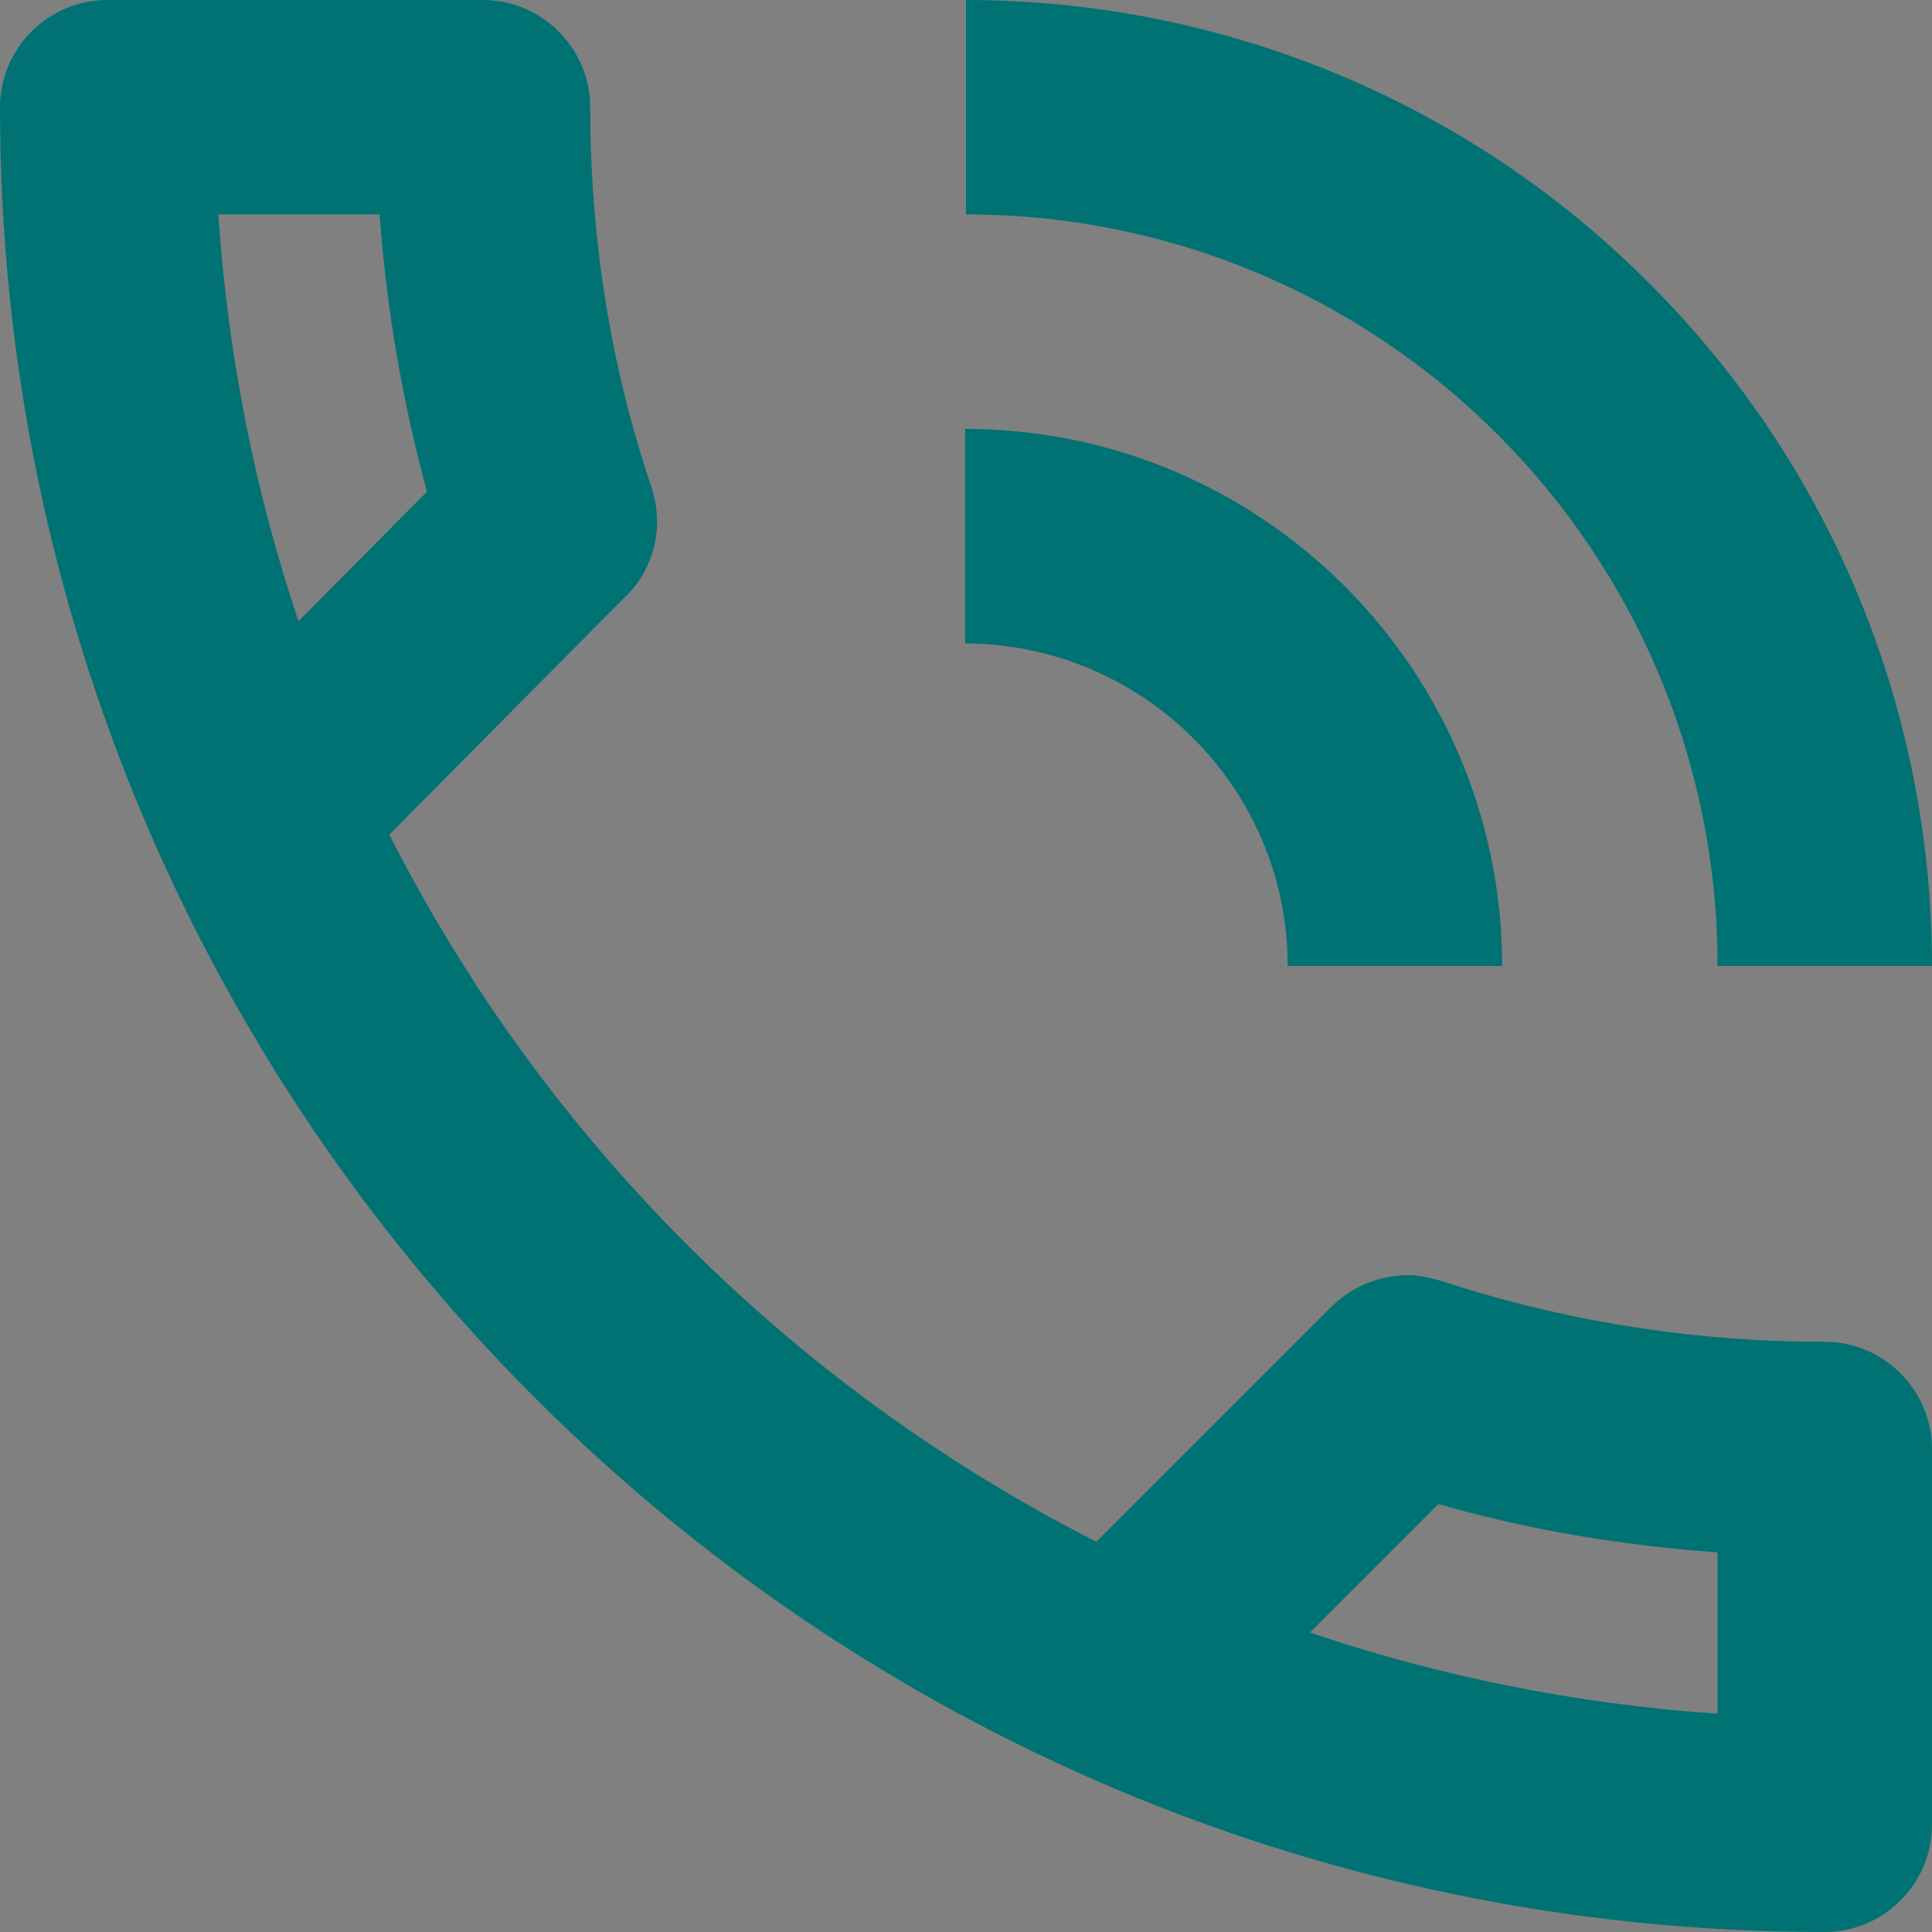 <?xml version="1.0" encoding="utf-8"?>
<!-- Generator: Adobe Illustrator 26.4.1, SVG Export Plug-In . SVG Version: 6.00 Build 0)  -->
<svg version="1.1" id="Livello_1" xmlns="http://www.w3.org/2000/svg" xmlns:xlink="http://www.w3.org/1999/xlink" x="0px" y="0px"
	 viewBox="0 0 20 20" style="enable-background:new 0 0 20 20;" xml:space="preserve">
<rect x="0" y="0" width="20" height="20" fill="#808080" stroke="none"/>
<style type="text/css">
	.st0{fill:#EBEBEB;}
	.st1{fill:#E0E0E0;}
	.st2{fill:#F5F5F5;}
	.st3{fill:#FFFFFF;}
	.st4{fill:#263339;}
	.st5{fill:#465B65;}
	.st6{fill:#00A9BF;}
	.st7{opacity:0.1;fill:#FFFFFF;}
	.st8{opacity:0.2;fill:#020203;}
	.st9{opacity:0.2;fill:#FFFFFF;}
	.st10{opacity:0.3;fill:#020203;}
	.st11{fill:#F9BE9E;}
	.st12{fill:#F3976F;}
	.st13{fill:#017273;}
</style>
<g>
	<path class="st0" d="M594.88-109.36c-16.89-11.79-18.54-13.32-27.06-29.18l-8.12,16.57c34.75,9.79,64.73,42.63,90.88,67.51
		c26.78,25.49,76.26,63.02,83.52,98.39c9.62-24.36,24.53-21.22,41.84-40.84C718.27-12.85,636.91-79.95,594.88-109.36z"/>
	<path class="st0" d="M675.55,69.18c4.15-11.38,18.46-16.73,29.51-11.75l-0.24-5.16c0.52-3.82,1.8-7.5,3.76-10.82
		c1.96-3.32,4.57-6.22,7.67-8.52c3.1-2.3,6.62-3.96,10.37-4.88s7.64-1.08,11.45-0.47c0.66-8.52,9.55-15.44,17.96-13.99
		c-0.71-3.03-0.53-6.21,0.52-9.14s2.92-5.51,5.38-7.41c2.47-1.9,5.43-3.05,8.54-3.32c3.11-0.26,6.22,0.37,8.97,1.83
		c4.39-2.76,9.52-4.12,14.7-3.88s10.17,2.05,14.29,5.21c4.12,3.15,7.18,7.49,8.76,12.43c1.58,4.94,1.62,10.25,0.1,15.21
		c13.25,10.13,18.03,29.9,10.89,44.95"/>
	<path class="st0" d="M549.3-126.85l23.26-15.83c8.34-1.1,12.8,7.15,12.44,13.09c1.78-0.92,3.81-1.26,5.79-0.95s3.82,1.23,5.24,2.64
		c1.42,1.41,2.36,3.24,2.68,5.22s0,4.01-0.91,5.8c4.75,0.24,8.72,5.14,7.95,9.84c-0.77,4.7-6.13,8.08-10.68,6.78
		c-3.02-0.86-5.48-3.36-8.6-3.71c-2.93-0.33-5.67,1.3-8.47,2.19c-6.97,2.23-14.94-0.28-20.2-5.37
		C552.54-112.25,549.83-119.55,549.3-126.85z"/>
	<path class="st1" d="M564.23-136.79c2.71,0.76,5.25,2.04,7.47,3.78c0.31,0.25,0.54,0.59,0.65,0.98c0.11,0.39,0.09,0.8-0.05,1.18
		c-0.14,0.38-0.39,0.7-0.73,0.93s-0.73,0.34-1.13,0.32h-0.05c2.83,1.97,5.52,4.12,8.07,6.45c0.36,0.32,0.61,0.75,0.71,1.22
		s0.07,0.96-0.12,1.41c-0.18,0.45-0.5,0.83-0.9,1.09s-0.88,0.39-1.36,0.37c-8.71-0.36-17-3.87-23.32-9.88L564.23-136.79z"/>
	<path class="st1" d="M522.75-134.84c0,0,0,0.09,0,0.18c0.19,5.3,1.57,10.49,4.03,15.19c2.46,4.7,5.95,8.78,10.21,11.95l5.37,4.03
		l0.55-16.28L522.75-134.84z"/>
	<path class="st1" d="M545.61-165.46l0.18-0.05c5.07-1.31,10.36-1.46,15.49-0.45c5.13,1.01,9.97,3.16,14.16,6.29l5.33,3.98
		l-15.24,5.09L545.61-165.46z"/>
	<path class="st2" d="M481.28-189.6c1.81-2.42,11.4-2.21,24.96,1.46c8.01,2.15,15.63,5.57,22.57,10.12l45.06,33.63L565-132.53
		l-5.13,6.9l-8.86,11.87l-40.91-30.52c-4-2.98-7.71-6.33-11.07-10.01c-3.38-3.68-6.45-7.63-9.2-11.81
		c-7.61-11.74-10.32-21.08-8.51-23.51"/>
	<path class="st1" d="M543.9-119.54c0.04,0,5.18-6.7,11.5-15.03s11.36-15.12,11.32-15.16c-0.04-0.04-5.18,6.7-11.5,15.03
		C548.91-126.36,543.86-119.58,543.9-119.54z"/>
	<path class="st1" d="M545.37-118.66c0.05,0,5.18-6.7,11.5-15.03c6.32-8.33,11.37-15.12,11.32-15.15
		c-0.05-0.03-5.18,6.69-11.5,15.03C550.38-125.47,545.32-118.69,545.37-118.66z"/>
	<path class="st1" d="M546.79-117.56c0.04,0,5.18-6.69,11.5-15.03c6.32-8.33,11.36-15.13,11.32-15.16
		c-0.04-0.03-5.18,6.69-11.5,15.03C551.8-124.37,546.75-117.59,546.79-117.56z"/>
	<path class="st1" d="M548.21-116.46c0.05,0,5.19-6.7,11.5-15.03c6.31-8.33,11.36-15.12,11.32-15.16s-5.18,6.7-11.5,15.03
		S548.17-116.5,548.21-116.46z"/>
	<path class="st1" d="M549.64-115.36c0.05,0,5.18-6.69,11.5-15.03c6.32-8.33,11.37-15.13,11.32-15.16
		c-0.05-0.03-5.18,6.69-11.5,15.03C554.65-122.17,549.59-115.39,549.64-115.36z"/>
	<path class="st1" d="M534.18-150.07l0.18,0.19c0.13,0.13,0.33,0.28,0.59,0.49c0.51,0.41,1.27,1,2.22,1.72
		c1.88,1.43,4.51,3.37,7.42,5.5s5.57,4.04,7.49,5.42l2.3,1.62l0.63,0.43l0.22,0.15c0,0-0.06-0.07-0.2-0.18l-0.61-0.46l-2.25-1.67
		l-7.46-5.47l-7.47-5.46l-2.25-1.66c-0.26-0.2-0.48-0.34-0.61-0.46C534.32-149.97,534.25-150.02,534.18-150.07z"/>
	<path class="st1" d="M522.75-134.84c0.05,0.04,5.16-6.73,11.42-15.11c6.26-8.38,11.31-15.2,11.26-15.23
		c-0.05-0.03-5.16,6.73-11.42,15.11C527.75-141.7,522.68-134.87,522.75-134.84z"/>
	<path class="st1" d="M547.21-136.48c0,0-0.11,0-0.28,0.08c-0.23,0.13-0.41,0.34-0.51,0.59c-0.08,0.19-0.12,0.39-0.09,0.6
		c0.02,0.2,0.1,0.4,0.22,0.56c0.15,0.21,0.35,0.36,0.59,0.45c0.24,0.09,0.5,0.1,0.74,0.03s0.46-0.21,0.62-0.4
		c0.16-0.2,0.26-0.44,0.28-0.69c0.02-0.2-0.01-0.41-0.09-0.59c-0.08-0.19-0.22-0.35-0.38-0.46c-0.22-0.17-0.49-0.26-0.77-0.25
		c-0.18,0-0.28,0.05-0.28,0.07s0.1,0,0.28,0c0.24,0.03,0.47,0.13,0.66,0.28c0.14,0.11,0.24,0.25,0.31,0.41s0.09,0.34,0.07,0.51
		c-0.03,0.21-0.11,0.41-0.25,0.57c-0.14,0.16-0.32,0.28-0.52,0.35c-0.21,0.05-0.42,0.04-0.62-0.04s-0.38-0.2-0.51-0.36
		c-0.11-0.14-0.18-0.3-0.2-0.48c-0.03-0.17-0.01-0.35,0.06-0.51c0.08-0.23,0.23-0.43,0.43-0.57
		C547.11-136.48,547.21-136.48,547.21-136.48z"/>
	<path class="st1" d="M538.37-142.86c-0.1,0-0.19,0.03-0.28,0.08c-0.23,0.14-0.41,0.35-0.51,0.6c-0.08,0.19-0.11,0.39-0.09,0.59
		c0.02,0.2,0.1,0.39,0.23,0.56c0.14,0.21,0.35,0.37,0.59,0.45c0.24,0.09,0.5,0.1,0.74,0.03c0.24-0.07,0.46-0.21,0.62-0.41
		c0.16-0.2,0.26-0.44,0.27-0.69c0.02-0.2-0.01-0.41-0.09-0.59c-0.08-0.19-0.21-0.35-0.38-0.47c-0.22-0.17-0.49-0.25-0.77-0.25
		c-0.1,0-0.19,0.02-0.28,0.06c0.09,0.01,0.18,0.01,0.28,0c0.24,0.03,0.47,0.12,0.66,0.28c0.14,0.11,0.25,0.25,0.31,0.41
		c0.07,0.16,0.09,0.34,0.06,0.51c-0.02,0.21-0.1,0.42-0.24,0.58c-0.14,0.17-0.32,0.28-0.53,0.34c-0.21,0.06-0.43,0.05-0.63-0.02
		s-0.38-0.2-0.5-0.38c-0.11-0.14-0.18-0.3-0.2-0.48s-0.01-0.35,0.06-0.51c0.08-0.23,0.23-0.43,0.42-0.57
		C538.28-142.81,538.38-142.85,538.37-142.86z"/>
	<path class="st1" d="M580.18-114.49c0.49-0.17,1.03-0.14,1.51,0.08c0.47,0.22,0.84,0.62,1.02,1.11c0.18,0.49,0.16,1.03-0.05,1.51
		c-0.21,0.48-0.61,0.85-1.09,1.04c-0.49,0.19-1.03,0.18-1.51-0.03c-0.48-0.21-0.86-0.59-1.06-1.08c-0.2-0.48-0.2-1.02,0-1.51
		c0.2-0.48,0.58-0.87,1.06-1.08"/>
	<path class="st3" d="M502.16-163.24c0.69,1.92,1.93,3.6,3.57,4.82c1.64,1.22,3.6,1.92,5.64,2.02c2.04,0.1,4.06-0.4,5.81-1.45
		c1.75-1.05,3.15-2.59,4.03-4.44c0.87-1.84,1.18-3.91,0.88-5.93c-0.3-2.02-1.19-3.9-2.56-5.42c-1.37-1.51-3.16-2.59-5.14-3.08
		s-4.06-0.4-5.98,0.29c-2.58,0.92-4.68,2.83-5.85,5.3S501.24-165.82,502.16-163.24z"/>
	<path class="st1" d="M502.16-163.24c-0.2-0.82-0.36-1.65-0.46-2.48c-0.19-2.3,0.4-4.59,1.67-6.52c0.87-1.32,2.03-2.42,3.4-3.21
		c1.57-0.9,3.36-1.37,5.17-1.36c2,0.02,3.94,0.63,5.6,1.75c1.78,1.2,3.13,2.94,3.86,4.96c0.72,2.02,0.78,4.22,0.16,6.28
		c-0.57,1.91-1.7,3.62-3.23,4.9c-1.3,1.08-2.85,1.82-4.51,2.15s-3.38,0.24-4.99-0.27c-2.2-0.68-4.11-2.08-5.42-3.99
		c-0.45-0.71-0.86-1.45-1.23-2.22c0.05,0.22,0.12,0.43,0.21,0.63c0.08,0.26,0.19,0.52,0.32,0.77c0.16,0.33,0.34,0.65,0.54,0.95
		c1.09,1.68,2.64,3,4.46,3.82s3.84,1.09,5.82,0.78c1.86-0.3,3.61-1.09,5.05-2.3c0.79-0.63,1.48-1.39,2.04-2.24
		c0.6-0.87,1.05-1.84,1.35-2.85c0.65-2.15,0.59-4.45-0.16-6.56c-0.76-2.11-2.17-3.93-4.03-5.17c-1.73-1.16-3.76-1.79-5.84-1.79
		c-1.89-0.01-3.74,0.49-5.37,1.45c-1.72,1.01-3.11,2.5-4.01,4.29s-1.26,3.79-1.04,5.78c0.03,0.36,0.1,0.73,0.18,1.08
		c0.05,0.26,0.12,0.52,0.21,0.77C501.98-163.64,502.06-163.43,502.16-163.24z"/>
	<path class="st1" d="M481.28-189.6c1.81-2.42,11.4-2.21,24.96,1.46l-16.45,22.04C482.17-177.84,479.47-187.18,481.28-189.6z"/>
	<path class="st1" d="M481.28-189.6c0,0-0.09,0.15-0.27,0.46c-0.19,0.49-0.29,1.01-0.31,1.53c0.04,2.03,0.42,4.04,1.12,5.95
		c1.65,5.01,5.08,11.98,10.69,19.73c3.11,4.22,6.57,8.17,10.34,11.81c2.13,2.02,4.37,3.92,6.71,5.69l7.49,5.6l33.78,25.24l0.18,0.13
		l0.13-0.18l11.43-15.33c3.91-5.25,7.76-10.4,11.42-15.33l0.13-0.18l-0.18-0.14l-33.81-25.19l-7.49-5.54l-3.58-2.67
		c-1.21-0.86-2.45-1.59-3.67-2.3c-4.55-2.6-9.33-4.77-14.29-6.47c-4.07-1.34-8.23-2.42-12.44-3.24c-3.15-0.64-6.35-1.04-9.57-1.2
		c-2.03-0.15-4.06,0.03-6.03,0.54c-0.29,0.1-0.57,0.22-0.84,0.35c-0.19,0.11-0.38,0.23-0.55,0.36c-0.25,0.25-0.37,0.39-0.37,0.39
		l0.39-0.36c0.18-0.12,0.37-0.24,0.56-0.34c0.27-0.13,0.56-0.24,0.84-0.33c1.96-0.46,3.99-0.61,6-0.45c3.2,0.19,6.39,0.61,9.53,1.27
		c4.19,0.84,8.33,1.94,12.39,3.29c4.93,1.71,9.69,3.89,14.21,6.49c1.22,0.71,2.45,1.46,3.63,2.3l3.57,2.68l7.5,5.6l33.78,25.24
		l-0.05-0.31l-11.43,15.33l-11.42,15.33l0.31-0.05l-33.79-25.24l-7.5-5.59c-2.34-1.75-4.57-3.64-6.7-5.64
		c-3.77-3.61-7.23-7.54-10.33-11.73c-5.63-7.67-9.08-14.62-10.78-19.6c-0.7-1.89-1.1-3.88-1.18-5.9c0.01-0.52,0.09-1.04,0.26-1.53
		C481.28-189.44,481.28-189.6,481.28-189.6z"/>
	<path class="st1" d="M512.71-159.04c0.02-0.7-0.04-1.39-0.18-2.08c-0.18-1.27-0.49-3.01-0.87-4.93l-1-4.91
		c-0.09-0.69-0.26-1.37-0.48-2.02c-0.03,0.7,0.03,1.4,0.18,2.08c0.18,1.27,0.49,3.02,0.87,4.94c0.38,1.92,0.71,3.48,1,4.9
		C512.32-160.37,512.48-159.7,512.71-159.04z"/>
	<path class="st1" d="M514.55-161.46c-0.02-1.52-0.19-3.04-0.51-4.52c-0.17-1.51-0.49-3-0.96-4.45c0.02,1.52,0.19,3.04,0.51,4.52
		C513.76-164.4,514.08-162.91,514.55-161.46z"/>
	<path class="st0" d="M766.47-25.47l-21.8-10.58c-0.72-0.36-1.27-0.98-1.53-1.74s-0.22-1.59,0.13-2.31l14.68-30.15
		c0.36-0.72,0.98-1.27,1.74-1.53s1.59-0.22,2.31,0.13l13.8,6.73l5.33,16.23l-10.63,21.84c-0.36,0.71-0.99,1.25-1.74,1.51
		S767.2-25.13,766.47-25.47z"/>
	<path class="st1" d="M775.83-64.94l-4.13,8.49c-0.16,0.33-0.26,0.69-0.28,1.06s0.03,0.74,0.15,1.09c0.12,0.35,0.31,0.67,0.55,0.95
		s0.54,0.5,0.87,0.66l8.16,3.98L775.83-64.94z"/>
	<path class="st3" d="M770.04-57.7c-0.05,0.11-2.35-0.9-5.14-2.25c-1.71-0.76-3.37-1.64-4.94-2.65c1.77,0.62,3.49,1.38,5.14,2.26
		C766.81-59.59,768.46-58.71,770.04-57.7z"/>
	<path class="st3" d="M774.21-49.73c-0.05,0.11-3.83-1.61-8.39-3.83c-4.55-2.22-8.25-4.12-8.2-4.23c0.05-0.11,3.83,1.61,8.4,3.83
		C770.58-51.74,774.26-49.85,774.21-49.73z"/>
	<path class="st3" d="M773.75-45c-0.05,0.11-4.14-1.77-9.13-4.21c-4.99-2.44-9-4.49-8.95-4.6c0.05-0.11,4.14,1.77,9.14,4.2
		C769.81-47.17,773.8-45.1,773.75-45z"/>
	<path class="st3" d="M771.91-41.22c-0.05,0.11-4.14-1.77-9.13-4.21c-4.99-2.44-9-4.49-8.95-4.6c0.05-0.11,4.14,1.77,9.14,4.2
		C767.97-43.39,771.96-41.32,771.91-41.22z"/>
	<path class="st3" d="M770.07-37.44c-0.05,0.11-4.14-1.77-9.14-4.21c-5-2.44-8.99-4.49-8.94-4.6s4.14,1.77,9.14,4.2
		C766.13-39.61,770.12-37.54,770.07-37.44z"/>
	<path class="st3" d="M768.23-33.66c-0.05,0.11-4.15-1.77-9.14-4.21c-4.99-2.44-8.99-4.49-8.94-4.6s4.14,1.77,9.13,4.2
		C764.27-35.83,768.28-33.75,768.23-33.66z"/>
	<path class="st2" d="M467.42-133.84c-0.35,5.21-2.25,10.19-5.43,14.33c-3.19,4.13-7.53,7.23-12.48,8.89
		c-4.95,1.66-10.28,1.82-15.32,0.45c-5.04-1.37-9.56-4.2-12.98-8.13c-3.43-3.94-5.61-8.8-6.27-13.98
		c-0.66-5.18,0.23-10.44,2.55-15.11c2.33-4.67,5.99-8.55,10.52-11.14c4.53-2.59,9.73-3.78,14.94-3.42
		c6.97,0.48,13.47,3.71,18.06,8.98S467.9-140.81,467.42-133.84z"/>
	<path class="st0" d="M461.16-134.27c-0.27,3.97-1.71,7.77-4.14,10.92c-2.43,3.15-5.74,5.51-9.51,6.77
		c-3.77,1.27-7.83,1.39-11.67,0.34c-3.84-1.04-7.28-3.2-9.89-6.2c-2.61-3-4.28-6.71-4.78-10.65s0.17-7.95,1.95-11.51
		s4.56-6.51,8.02-8.49c3.45-1.97,7.41-2.88,11.38-2.6c2.63,0.18,5.2,0.88,7.56,2.05c2.36,1.17,4.47,2.8,6.2,4.79
		c1.73,1.99,3.06,4.3,3.89,6.8C461-139.55,461.34-136.91,461.16-134.27z"/>
	<path class="st1" d="M461.2-134.9c-0.12,0-0.15-0.9-0.36-2.45c-0.3-2.19-0.93-4.32-1.89-6.31c-1.41-2.93-3.52-5.48-6.13-7.41
		c-0.75-0.57-1.53-1.08-2.35-1.53c-0.85-0.46-1.74-0.86-2.65-1.2c-0.95-0.34-1.92-0.61-2.91-0.81c-1.01-0.2-2.04-0.32-3.07-0.37
		c-1.02-0.03-2.05,0.01-3.07,0.12c-1,0.12-1.99,0.32-2.96,0.59c-0.94,0.26-1.85,0.59-2.74,0.99c-0.85,0.37-1.68,0.81-2.46,1.32
		c-1.46,0.92-2.8,2.02-3.98,3.29c-1.03,1.11-1.93,2.33-2.69,3.63c-1.1,1.91-1.89,3.98-2.36,6.13c-0.33,1.53-0.42,2.42-0.54,2.42
		s-0.2-0.9-0.05-2.51c0.25-2.3,0.93-4.52,2-6.57c0.74-1.42,1.64-2.75,2.69-3.96c1.22-1.39,2.62-2.62,4.16-3.63
		c0.83-0.55,1.71-1.04,2.61-1.46c0.95-0.44,1.93-0.81,2.94-1.1c1.04-0.3,2.11-0.52,3.19-0.66c1.11-0.13,2.23-0.18,3.34-0.14
		c1.12,0.05,2.23,0.18,3.33,0.4c1.06,0.22,2.11,0.52,3.12,0.9c3.66,1.38,6.85,3.77,9.2,6.9c0.96,1.29,1.76,2.69,2.38,4.16
		c0.91,2.12,1.41,4.4,1.49,6.71C461.46-135.78,461.29-134.9,461.2-134.9z"/>
	<path class="st1" d="M445.13-129.71c0.06-1.09-0.81-1.73-2.12-2.3l-0.25,4.31C444.34-127.94,445.07-128.72,445.13-129.71z
		 M440.17-137.53l0.25-4.43c-1.67,0.28-2.38,1.15-2.44,2.18C437.92-138.76,438.82-138.02,440.17-137.53z M442.53-123.56l-0.19,3.5
		l-3.12-0.17l0.19-3.4c-3.07-0.36-6-1.49-7.67-2.93l1.92-3.72c1.72,1.35,3.77,2.23,5.93,2.55l0.29-5.21
		c-3.42-1.03-7.23-2.4-6.98-6.9c0.18-3.3,2.74-6.02,7.67-6.3l0.2-3.47l3.12,0.17l-0.19,3.4c2.23,0.26,4.37,1.05,6.23,2.3l-1.77,3.75
		c-1.43-0.93-3.02-1.57-4.69-1.89l-0.29,5.31c3.42,1,7.16,2.38,6.9,6.78C449.99-126.56,447.46-123.88,442.53-123.56z"/>
	<path class="st2" d="M809.33-213.49c-0.27,3.98-1.71,7.79-4.15,10.95s-5.75,5.52-9.53,6.8c-3.78,1.27-7.85,1.39-11.7,0.35
		c-3.85-1.04-7.3-3.21-9.92-6.21c-2.62-3.01-4.29-6.72-4.79-10.68c-0.51-3.96,0.17-7.97,1.95-11.54s4.58-6.53,8.04-8.51
		c3.46-1.98,7.43-2.89,11.41-2.61c5.33,0.37,10.29,2.84,13.79,6.86C807.93-224.07,809.7-218.82,809.33-213.49z"/>
	<path class="st0" d="M804.55-213.83c-0.21,3.02-1.31,5.92-3.17,8.32c-1.85,2.4-4.38,4.19-7.25,5.16c-2.87,0.96-5.97,1.05-8.9,0.26
		c-2.93-0.79-5.55-2.44-7.54-4.73c-1.99-2.29-3.26-5.11-3.65-8.12c-0.39-3.01,0.13-6.06,1.48-8.78c1.35-2.72,3.47-4.97,6.1-6.48
		s5.65-2.2,8.67-2c2.01,0.14,3.97,0.67,5.78,1.57c1.8,0.9,3.42,2.14,4.74,3.66c1.32,1.52,2.33,3.28,2.98,5.2
		C804.43-217.86,804.69-215.84,804.55-213.83z"/>
	<path class="st1" d="M804.58-214.31c-0.15-0.62-0.25-1.24-0.28-1.88c-0.23-1.67-0.71-3.29-1.43-4.81c-0.5-1.04-1.12-2.02-1.84-2.93
		c-0.82-1.03-1.78-1.96-2.84-2.74c-0.58-0.43-1.18-0.81-1.82-1.14c-0.65-0.36-1.33-0.67-2.03-0.92c-0.72-0.26-1.46-0.47-2.22-0.62
		c-0.78-0.15-1.56-0.24-2.35-0.28c-0.79-0.02-1.58,0.01-2.37,0.1c-0.78,0.09-1.55,0.23-2.3,0.44c-0.71,0.2-1.41,0.46-2.09,0.77
		c-0.65,0.29-1.28,0.63-1.89,1.01c-2.1,1.33-3.85,3.14-5.09,5.29c-0.84,1.46-1.45,3.04-1.81,4.69c-0.07,0.63-0.21,1.25-0.41,1.85
		c-0.13-0.63-0.13-1.28,0-1.92c0.2-1.75,0.72-3.46,1.53-5.02c0.56-1.1,1.26-2.13,2.06-3.07c0.93-1.06,2-2,3.17-2.78
		c0.64-0.42,1.31-0.79,2.01-1.12c0.74-0.33,1.5-0.6,2.28-0.81c0.8-0.23,1.61-0.4,2.44-0.51c0.85-0.1,1.7-0.14,2.55-0.11
		c0.85,0.04,1.7,0.14,2.54,0.31c0.81,0.16,1.61,0.4,2.39,0.69c0.75,0.28,1.47,0.62,2.17,1.01c0.67,0.37,1.31,0.79,1.91,1.27
		c1.12,0.87,2.11,1.88,2.95,3.01c0.73,0.98,1.34,2.05,1.82,3.17c0.69,1.62,1.08,3.36,1.13,5.12
		C804.85-215.58,804.78-214.92,804.58-214.31z"/>
	<path class="st1" d="M792.3-210.34c0.05-0.84-0.62-1.33-1.63-1.74l-0.18,3.29C791.7-208.99,792.26-209.58,792.3-210.34z
		 M788.52-216.32l0.19-3.39c-1.28,0.21-1.82,0.88-1.86,1.66C786.8-217.26,787.49-216.71,788.52-216.32z M790.32-205.64l-0.15,2.68
		l-2.38-0.14l0.14-2.6c-2.11-0.18-4.13-0.96-5.83-2.24l1.47-2.84c1.32,1.03,2.88,1.71,4.53,1.95l0.22-3.99
		c-2.61-0.77-5.52-1.84-5.37-5.25c0.14-2.53,2.09-4.6,5.89-4.81l0.15-2.65l2.38,0.13l-0.15,2.6c1.7,0.19,3.33,0.78,4.76,1.72
		l-1.35,2.87c-1.09-0.71-2.3-1.2-3.58-1.44l-0.23,4.06c2.61,0.77,5.47,1.81,5.29,5.18C796.02-207.94,794.08-205.89,790.32-205.64z"
		/>
	<path class="st2" d="M579.08-66.22c0.42,2.85-0.01,5.76-1.24,8.37c-1.23,2.61-3.21,4.79-5.68,6.27c-2.47,1.48-5.33,2.2-8.21,2.05
		c-2.88-0.14-5.65-1.14-7.97-2.86c-2.31-1.72-4.07-4.09-5.03-6.8c-0.97-2.72-1.11-5.66-0.4-8.45c0.7-2.8,2.22-5.32,4.36-7.25
		c2.14-1.93,4.8-3.19,7.66-3.6c3.82-0.56,7.7,0.42,10.79,2.72C576.45-73.46,578.51-70.03,579.08-66.22z"/>
	<path class="st0" d="M575.64-65.72c0.32,2.17-0.01,4.4-0.95,6.38c-0.94,1.99-2.45,3.65-4.34,4.78c-1.89,1.13-4.07,1.67-6.26,1.56
		s-4.31-0.87-6.07-2.18s-3.1-3.12-3.83-5.19c-0.74-2.07-0.84-4.32-0.3-6.45c0.54-2.13,1.7-4.05,3.33-5.53s3.67-2.43,5.84-2.74
		c2.91-0.43,5.87,0.32,8.23,2.08C573.65-71.25,575.22-68.63,575.64-65.72z"/>
	<path class="st1" d="M575.57-66.06c-0.21-0.4-0.37-0.83-0.48-1.27c-0.42-1.15-1.01-2.22-1.76-3.19c-1.1-1.42-2.53-2.55-4.17-3.28
		c-0.47-0.22-0.95-0.4-1.45-0.54c-0.5-0.15-1.01-0.26-1.53-0.34c-1.12-0.15-2.25-0.12-3.37,0.07c-0.56,0.11-1.11,0.25-1.66,0.43
		c-0.53,0.18-1.04,0.41-1.53,0.67c-0.47,0.25-0.93,0.53-1.36,0.85c-0.41,0.31-0.81,0.64-1.17,1c-0.68,0.67-1.28,1.42-1.76,2.25
		c-0.43,0.73-0.77,1.5-1.03,2.3c-0.37,1.16-0.55,2.38-0.55,3.6c0.04,0.45,0.04,0.91,0,1.36c-0.2-0.42-0.31-0.88-0.32-1.35
		c-0.14-1.27-0.03-2.55,0.31-3.78c0.23-0.86,0.57-1.68,0.99-2.46c0.49-0.89,1.1-1.72,1.82-2.45c0.39-0.4,0.8-0.76,1.24-1.1
		c0.46-0.35,0.95-0.67,1.46-0.94c0.53-0.28,1.08-0.53,1.64-0.73c1.17-0.41,2.4-0.62,3.63-0.64c0.6-0.01,1.2,0.04,1.79,0.12
		c0.57,0.08,1.14,0.21,1.69,0.38c0.52,0.16,1.04,0.37,1.53,0.61c0.92,0.44,1.78,1,2.55,1.67c0.67,0.58,1.27,1.24,1.78,1.97
		c0.74,1.04,1.28,2.21,1.59,3.44C575.58-66.98,575.62-66.52,575.57-66.06z"/>
	<path class="st1" d="M567.53-61.37c-0.1-0.6-0.64-0.84-1.42-0.98l0.38,2.36c0.83-0.33,1.13-0.83,1.04-1.36V-61.37z M563.94-65.01
		l-0.38-2.41c-0.87,0.34-1.15,0.9-1.07,1.46C562.57-65.4,563.15-65.13,563.94-65.01z M566.85-57.75l0.31,1.91l-1.7,0.28l-0.3-1.86
		c-1.53,0.19-3.07-0.05-4.47-0.69l0.61-2.23c1.09,0.53,2.3,0.76,3.5,0.68l-0.45-2.85c-1.97-0.15-4.19-0.44-4.6-2.88
		c-0.29-1.81,0.77-3.57,3.42-4.31l-0.3-1.89l1.7-0.28l0.3,1.86c1.23-0.13,2.47,0.04,3.63,0.48l-0.51,2.23
		c-0.88-0.33-1.81-0.49-2.75-0.47l0.47,2.91c1.96,0.14,4.15,0.44,4.53,2.84C570.53-60.24,569.48-58.5,566.85-57.75z"/>
	<path class="st2" d="M326.19-22.41V-6.4c0,0.2-0.08,0.4-0.22,0.54c-0.14,0.14-0.34,0.22-0.54,0.22h-1.37c-0.2,0-0.4,0.08-0.54,0.22
		c-0.14,0.14-0.22,0.34-0.22,0.54v0.32c0,0.2,0.08,0.4,0.22,0.54c0.14,0.14,0.34,0.22,0.54,0.22h1.35c0.2,0,0.4,0.08,0.54,0.22
		c0.14,0.14,0.22,0.34,0.22,0.54v10.2c0,0.2,0.08,0.4,0.22,0.54c0.14,0.14,0.34,0.22,0.54,0.22h53.36c0.2,0,0.4-0.08,0.54-0.22
		c0.14-0.14,0.22-0.34,0.22-0.54v-9.02c0-0.2-0.08-0.4-0.22-0.54c-0.14-0.14-0.34-0.22-0.54-0.22h-2.48c-0.2,0-0.4-0.08-0.54-0.22
		c-0.14-0.14-0.22-0.34-0.22-0.54v-0.77c0-0.2,0.08-0.4,0.22-0.54c0.14-0.14,0.34-0.22,0.54-0.22h2.48c0.2,0,0.4-0.08,0.54-0.22
		c0.14-0.14,0.22-0.34,0.22-0.54v-2.02c0-0.2,0.08-0.4,0.22-0.54c0.14-0.14,0.34-0.22,0.54-0.22h0.22c0.2,0,0.4-0.08,0.54-0.22
		c0.14-0.14,0.22-0.34,0.22-0.54s-0.08-0.4-0.22-0.54c-0.14-0.14-0.34-0.22-0.54-0.22h-0.44c-0.2,0-0.4-0.08-0.54-0.22
		s-0.22-0.34-0.22-0.54v-11.66c0-0.2-0.08-0.4-0.22-0.54c-0.14-0.14-0.34-0.22-0.54-0.22h-53.08c-0.1,0-0.21,0.01-0.3,0.05
		c-0.1,0.04-0.18,0.09-0.26,0.16c-0.07,0.07-0.13,0.16-0.17,0.25C326.21-22.62,326.19-22.51,326.19-22.41z"/>
	<path class="st1" d="M366.55-22.36V7.1c0,0.2,0.08,0.4,0.22,0.54c0.14,0.14,0.34,0.22,0.54,0.22h13.03c0.2,0,0.4-0.08,0.54-0.22
		c0.14-0.14,0.22-0.34,0.22-0.54v-9.13c0-0.2-0.08-0.4-0.22-0.54c-0.14-0.14-0.34-0.22-0.54-0.22h-2.48c-0.2,0-0.4-0.08-0.54-0.22
		c-0.14-0.14-0.22-0.34-0.22-0.54V-4.1c0-0.2,0.08-0.4,0.22-0.54s0.34-0.22,0.54-0.22l2.45,0.05c0.2,0,0.4-0.08,0.54-0.22
		c0.14-0.14,0.22-0.34,0.22-0.54v-1.89c0-0.2,0.08-0.4,0.22-0.54c0.14-0.14,0.34-0.22,0.54-0.22h0.24c0.1,0,0.21-0.02,0.3-0.06
		s0.18-0.1,0.25-0.18c0.07-0.08,0.13-0.17,0.16-0.26s0.05-0.2,0.04-0.31V-9.3c0-0.2-0.08-0.4-0.22-0.54
		c-0.14-0.14-0.34-0.22-0.54-0.22h-0.61c-0.2,0-0.4-0.08-0.54-0.22s-0.22-0.34-0.22-0.54v-11.58c0-0.2-0.08-0.4-0.22-0.54
		s-0.34-0.22-0.54-0.22l-12.66,0.05c-0.2,0.01-0.39,0.09-0.53,0.23C366.63-22.75,366.55-22.56,366.55-22.36z"/>
	<path class="st1" d="M367.59-3.94c0,0.11-9.97,0.19-22.23,0.19c-12.27,0-22.23-0.08-22.23-0.19c0-0.11,9.97-0.2,22.23-0.2
		C357.63-4.14,367.59-4.05,367.59-3.94z"/>
	<path class="st1" d="M367.59-5.73c0,0.11-9.97,0.2-22.23,0.2c-12.27,0-22.23-0.09-22.23-0.2c0-0.11,9.97-0.19,22.23-0.19
		C357.63-5.93,367.59-5.84,367.59-5.73z"/>
	<path class="st1" d="M370.45-10.54c0,0.11-9.97,0.19-22.23,0.19c-12.27,0-22.23-0.08-22.23-0.19c0-0.11,9.97-0.2,22.23-0.2
		C360.48-10.74,370.45-10.66,370.45-10.54z"/>
	<path class="st1" d="M370.72,2.57c0,0.11-9.97,0.2-22.23,0.2c-12.27,0-22.23-0.09-22.23-0.2c0-0.11,9.97-0.19,22.23-0.19
		C360.76,2.38,370.72,2.46,370.72,2.57z"/>
	<path class="st2" d="M330.34,8.02v16.02c0,0.2-0.08,0.4-0.22,0.54c-0.14,0.14-0.34,0.22-0.54,0.22h-1.38c-0.2,0-0.4,0.08-0.54,0.22
		c-0.14,0.14-0.22,0.34-0.22,0.54v0.32c0,0.2,0.08,0.4,0.22,0.54c0.14,0.14,0.34,0.22,0.54,0.22h1.35c0.2,0,0.4,0.08,0.54,0.22
		s0.22,0.34,0.22,0.54v10.19c0,0.2,0.08,0.4,0.22,0.54c0.14,0.14,0.34,0.22,0.54,0.22h53.35c0.2,0,0.4-0.08,0.54-0.22
		c0.14-0.14,0.22-0.34,0.22-0.54V28.6c0-0.2-0.08-0.4-0.22-0.54c-0.14-0.14-0.34-0.22-0.54-0.22h-2.48c-0.2,0-0.4-0.08-0.54-0.22
		c-0.14-0.14-0.22-0.34-0.22-0.54V26.3c0-0.2,0.08-0.4,0.22-0.54c0.14-0.14,0.34-0.22,0.54-0.22h2.48c0.2,0,0.4-0.08,0.54-0.22
		s0.22-0.34,0.22-0.54v-1.92c0-0.2,0.08-0.4,0.22-0.54c0.14-0.14,0.34-0.22,0.54-0.22h0.21c0.2,0,0.4-0.08,0.54-0.22
		c0.14-0.14,0.22-0.34,0.22-0.54c0-0.2-0.08-0.4-0.22-0.54c-0.14-0.14-0.34-0.22-0.54-0.22h-0.55c-0.2,0-0.4-0.08-0.54-0.22
		s-0.22-0.34-0.22-0.54V8.02c0-0.2-0.08-0.4-0.22-0.54s-0.34-0.22-0.54-0.22h-52.95c-0.1,0-0.21,0.01-0.3,0.05
		c-0.1,0.04-0.18,0.09-0.26,0.16c-0.07,0.07-0.13,0.16-0.17,0.25C330.36,7.81,330.34,7.92,330.34,8.02z"/>
	<path class="st1" d="M370.7,8.07v29.49c0,0.2,0.08,0.4,0.22,0.54c0.14,0.14,0.34,0.22,0.54,0.22h13.03c0.2,0,0.4-0.08,0.54-0.22
		c0.14-0.14,0.22-0.34,0.22-0.54V28.4c0-0.2-0.08-0.4-0.22-0.54c-0.14-0.14-0.34-0.22-0.54-0.22h-2.48c-0.2,0-0.4-0.08-0.54-0.22
		c-0.14-0.14-0.22-0.34-0.22-0.54v-0.54c0-0.1,0.02-0.21,0.06-0.3c0.04-0.1,0.1-0.18,0.18-0.25c0.08-0.07,0.17-0.13,0.26-0.16
		c0.1-0.04,0.2-0.05,0.31-0.04l2.45,0.05c0.1,0.01,0.21-0.01,0.31-0.04c0.1-0.04,0.19-0.09,0.26-0.16c0.08-0.07,0.14-0.16,0.18-0.25
		c0.04-0.1,0.06-0.2,0.06-0.3v-2.01c0-0.2,0.08-0.4,0.22-0.54c0.14-0.14,0.34-0.22,0.54-0.22h0.24c0.1,0,0.21-0.02,0.3-0.06
		c0.1-0.04,0.18-0.1,0.25-0.18c0.07-0.08,0.13-0.17,0.16-0.26s0.05-0.2,0.04-0.31v-0.23c0-0.2-0.08-0.4-0.22-0.54
		c-0.14-0.14-0.34-0.22-0.54-0.22h-0.61c-0.2,0-0.4-0.08-0.54-0.22c-0.14-0.14-0.22-0.34-0.22-0.54V8.02c0-0.2-0.08-0.4-0.22-0.54
		c-0.14-0.14-0.34-0.22-0.54-0.22L371.52,7.3c-0.11-0.01-0.21,0.01-0.31,0.04c-0.1,0.04-0.19,0.09-0.27,0.16
		c-0.08,0.07-0.14,0.16-0.18,0.26C370.72,7.86,370.7,7.96,370.7,8.07z"/>
	<path class="st1" d="M371.74,26.49c0,0.11-9.97,0.19-22.23,0.19s-22.23-0.08-22.23-0.19c0-0.11,9.97-0.2,22.23-0.2
		S371.74,26.38,371.74,26.49z"/>
	<path class="st1" d="M371.74,24.69c0,0.11-9.97,0.2-22.23,0.2s-22.23-0.08-22.23-0.2s9.97-0.19,22.23-0.19
		S371.74,24.59,371.74,24.69z"/>
	<path class="st1" d="M374.59,19.92c0,0.11-9.97,0.19-22.23,0.19c-12.27,0-22.23-0.08-22.23-0.19c0-0.11,9.97-0.2,22.23-0.2
		C364.63,19.72,374.59,19.78,374.59,19.92z"/>
	<path class="st1" d="M374.86,33c0,0.11-9.97,0.2-22.23,0.2S330.4,33.11,330.4,33s9.97-0.19,22.23-0.19S374.86,32.89,374.86,33z"/>
	<path class="st2" d="M325.53,38.04v16.01c0,0.2-0.08,0.4-0.22,0.54c-0.14,0.14-0.34,0.22-0.54,0.22h-1.38
		c-0.2,0-0.4,0.08-0.54,0.22c-0.14,0.14-0.22,0.34-0.22,0.54v0.37c0,0.2,0.08,0.4,0.22,0.54c0.14,0.14,0.34,0.22,0.54,0.22h1.35
		c0.2,0,0.4,0.08,0.54,0.22c0.14,0.14,0.22,0.34,0.22,0.54v10.2c0,0.2,0.08,0.4,0.22,0.54c0.14,0.14,0.34,0.22,0.54,0.22h53.35
		c0.2,0,0.4-0.08,0.54-0.22c0.14-0.14,0.22-0.34,0.22-0.54v-9.06c0-0.2-0.08-0.4-0.22-0.54c-0.14-0.14-0.34-0.22-0.54-0.22h-2.48
		c-0.2,0-0.4-0.08-0.54-0.22c-0.14-0.14-0.22-0.34-0.22-0.54v-0.77c0-0.2,0.08-0.4,0.22-0.54c0.14-0.14,0.34-0.22,0.54-0.22h2.48
		c0.2,0,0.4-0.08,0.54-0.22s0.22-0.34,0.22-0.54v-1.91c0-0.2,0.08-0.4,0.22-0.54s0.34-0.22,0.54-0.22h0.21c0.2,0,0.4-0.08,0.54-0.22
		c0.14-0.14,0.22-0.34,0.22-0.54s-0.08-0.4-0.22-0.54c-0.14-0.14-0.34-0.22-0.54-0.22h-0.55c-0.2,0-0.4-0.08-0.54-0.22
		c-0.14-0.14-0.22-0.34-0.22-0.54V38.04c0-0.2-0.08-0.4-0.22-0.54s-0.34-0.22-0.54-0.22h-52.95c-0.1,0-0.21,0.01-0.3,0.05
		c-0.1,0.04-0.18,0.09-0.26,0.16c-0.07,0.07-0.13,0.16-0.17,0.25C325.55,37.84,325.53,37.94,325.53,38.04z"/>
	<path class="st1" d="M365.88,38.09v29.46c0,0.2,0.08,0.4,0.22,0.54c0.14,0.14,0.34,0.22,0.54,0.22h13.03c0.2,0,0.4-0.08,0.54-0.22
		c0.14-0.14,0.22-0.34,0.22-0.54v-9.13c0-0.2-0.08-0.4-0.22-0.54c-0.14-0.14-0.34-0.22-0.54-0.22h-2.48c-0.2,0-0.4-0.08-0.54-0.22
		c-0.14-0.14-0.22-0.34-0.22-0.54v-0.53c0-0.1,0.02-0.21,0.06-0.3s0.1-0.18,0.18-0.25c0.08-0.07,0.17-0.13,0.26-0.16
		c0.1-0.04,0.2-0.05,0.31-0.04l2.45,0.05c0.1,0.01,0.21-0.01,0.31-0.04c0.1-0.04,0.19-0.09,0.26-0.16c0.08-0.07,0.14-0.16,0.18-0.25
		c0.04-0.1,0.06-0.2,0.06-0.3v-1.99c0-0.2,0.08-0.4,0.22-0.54c0.14-0.14,0.34-0.22,0.54-0.22h0.23c0.1,0,0.21-0.02,0.3-0.06
		c0.1-0.04,0.18-0.1,0.25-0.18c0.07-0.08,0.13-0.17,0.16-0.26s0.05-0.2,0.04-0.31v-0.24c0-0.2-0.08-0.4-0.22-0.54
		c-0.14-0.14-0.34-0.22-0.54-0.22h-0.61c-0.2,0-0.4-0.08-0.54-0.22c-0.14-0.14-0.22-0.34-0.22-0.54V38.04c0-0.2-0.08-0.4-0.22-0.54
		s-0.34-0.22-0.54-0.22l-12.67,0.05c-0.1-0.01-0.21,0.01-0.31,0.04c-0.1,0.04-0.19,0.09-0.26,0.16s-0.14,0.16-0.18,0.25
		C365.91,37.88,365.88,37.98,365.88,38.09z"/>
	<path class="st1" d="M366.92,56.5c0,0.11-9.97,0.2-22.23,0.2s-22.23-0.09-22.23-0.2c0-0.11,9.97-0.19,22.23-0.19
		S366.92,56.4,366.92,56.5z"/>
	<path class="st1" d="M366.92,54.72c0,0.11-9.97,0.2-22.23,0.2s-22.23-0.09-22.23-0.2c0-0.11,9.97-0.19,22.23-0.19
		S366.92,54.61,366.92,54.72z"/>
	<path class="st1" d="M369.77,49.9c0,0.11-9.97,0.2-22.23,0.2s-22.23-0.09-22.23-0.2c0-0.11,9.97-0.19,22.23-0.19
		S369.77,49.82,369.77,49.9z"/>
	<path class="st1" d="M370.05,63.02c0,0.11-9.97,0.2-22.23,0.2c-12.27,0-22.23-0.09-22.23-0.2s10.03-0.17,22.29-0.17
		S370.05,62.91,370.05,63.02z"/>
	<path class="st2" d="M331.09-113.01v16.01c0,0.2-0.08,0.4-0.22,0.54c-0.14,0.14-0.34,0.22-0.54,0.22h-1.38
		c-0.2,0-0.4,0.08-0.54,0.22c-0.14,0.14-0.22,0.34-0.22,0.54v0.39c0,0.2,0.08,0.4,0.22,0.54c0.14,0.14,0.34,0.22,0.54,0.22h1.35
		c0.2,0,0.4,0.08,0.54,0.22s0.22,0.34,0.22,0.54v10.2c0,0.2,0.08,0.4,0.22,0.54s0.34,0.22,0.54,0.22h53.35c0.2,0,0.4-0.08,0.54-0.22
		c0.14-0.14,0.22-0.34,0.22-0.54v-9.08c0-0.2-0.08-0.4-0.22-0.54c-0.14-0.14-0.34-0.22-0.54-0.22h-2.48c-0.2,0-0.4-0.08-0.54-0.22
		c-0.14-0.14-0.22-0.34-0.22-0.54v-0.77c0-0.2,0.08-0.4,0.22-0.54c0.14-0.14,0.34-0.22,0.54-0.22h2.48c0.2,0,0.4-0.08,0.54-0.22
		c0.14-0.14,0.22-0.34,0.22-0.54v-1.91c0-0.2,0.08-0.4,0.22-0.54c0.14-0.14,0.34-0.22,0.54-0.22h0.21c0.2,0,0.4-0.08,0.54-0.22
		c0.14-0.14,0.22-0.34,0.22-0.54c0-0.2-0.08-0.4-0.22-0.54c-0.14-0.14-0.34-0.22-0.54-0.22h-0.56c-0.2,0-0.4-0.08-0.54-0.22
		c-0.14-0.14-0.22-0.34-0.22-0.54v-11.77c0-0.2-0.08-0.4-0.22-0.54c-0.14-0.14-0.34-0.22-0.54-0.22h-52.95
		c-0.1,0-0.21,0.01-0.3,0.05c-0.1,0.04-0.18,0.09-0.26,0.16c-0.07,0.07-0.13,0.16-0.17,0.25
		C331.11-113.22,331.09-113.12,331.09-113.01z"/>
	<path class="st1" d="M371.45-112.97v29.46c0,0.2,0.08,0.4,0.22,0.54c0.14,0.14,0.34,0.22,0.54,0.22h13.03c0.2,0,0.4-0.08,0.54-0.22
		c0.14-0.14,0.22-0.34,0.22-0.54v-9.13c0-0.2-0.08-0.4-0.22-0.54c-0.14-0.14-0.34-0.22-0.54-0.22h-2.48c-0.2,0-0.4-0.08-0.54-0.22
		c-0.14-0.14-0.22-0.34-0.22-0.54v-0.54c0-0.1,0.02-0.21,0.06-0.3c0.04-0.1,0.1-0.18,0.18-0.25c0.08-0.07,0.17-0.13,0.26-0.16
		c0.1-0.04,0.2-0.05,0.31-0.04l2.45,0.05c0.1,0.01,0.21-0.01,0.31-0.04c0.1-0.04,0.19-0.09,0.26-0.16c0.08-0.07,0.14-0.16,0.18-0.25
		c0.04-0.1,0.06-0.2,0.06-0.3v-1.89c0-0.2,0.08-0.4,0.22-0.54c0.14-0.14,0.34-0.22,0.54-0.22h0.23c0.1,0,0.21-0.02,0.3-0.06
		c0.1-0.04,0.18-0.1,0.25-0.18c0.07-0.08,0.13-0.17,0.16-0.26c0.04-0.1,0.05-0.2,0.04-0.31v-0.24c0-0.2-0.08-0.4-0.22-0.54
		c-0.14-0.14-0.34-0.22-0.54-0.22h-0.61c-0.2,0-0.4-0.08-0.54-0.22s-0.22-0.34-0.22-0.54v-11.58c0-0.2-0.08-0.4-0.22-0.54
		c-0.14-0.14-0.34-0.22-0.54-0.22l-12.66,0.05c-0.11-0.01-0.21,0.01-0.31,0.04c-0.1,0.03-0.19,0.09-0.27,0.16
		c-0.08,0.07-0.14,0.16-0.18,0.26C371.47-113.18,371.45-113.07,371.45-112.97z"/>
	<path class="st1" d="M372.48-94.55c0,0.11-9.97,0.2-22.23,0.2c-12.27,0-22.23-0.08-22.23-0.2s9.97-0.19,22.23-0.19
		C362.52-94.74,372.48-94.66,372.48-94.55z"/>
	<path class="st1" d="M372.48-96.34c0,0.11-9.97,0.2-22.23,0.2c-12.27,0-22.23-0.09-22.23-0.2c0-0.11,9.97-0.19,22.23-0.19
		C362.52-96.53,372.48-96.45,372.48-96.34z"/>
	<path class="st1" d="M375.34-101.15c0,0.11-9.97,0.2-22.23,0.2c-12.27,0-22.23-0.08-22.23-0.2s9.97-0.19,22.23-0.19
		C365.37-101.35,375.34-101.26,375.34-101.15z"/>
	<path class="st1" d="M375.61-88.04c0,0.11-9.97,0.2-22.23,0.2c-12.27,0-22.23-0.09-22.23-0.2c0-0.11,9.97-0.19,22.23-0.19
		C365.65-88.23,375.61-88.14,375.61-88.04z"/>
	<path class="st2" d="M335.23-82.59v16.02c0,0.2-0.08,0.4-0.22,0.54c-0.14,0.14-0.34,0.22-0.54,0.22h-1.37
		c-0.2,0-0.4,0.08-0.54,0.22c-0.14,0.14-0.22,0.34-0.22,0.54v0.32c0,0.2,0.08,0.4,0.22,0.54c0.14,0.14,0.34,0.22,0.54,0.22h1.35
		c0.2,0,0.4,0.08,0.54,0.22c0.14,0.14,0.22,0.34,0.22,0.54v10.19c0,0.2,0.08,0.4,0.22,0.54s0.34,0.22,0.54,0.22h53.36
		c0.2,0,0.4-0.08,0.54-0.22c0.14-0.14,0.22-0.34,0.22-0.54v-9.02c0-0.2-0.08-0.4-0.22-0.54c-0.14-0.14-0.34-0.22-0.54-0.22h-2.48
		c-0.2,0-0.4-0.08-0.54-0.22c-0.14-0.14-0.22-0.34-0.22-0.54v-0.77c0-0.2,0.08-0.4,0.22-0.54c0.14-0.14,0.34-0.22,0.54-0.22h2.48
		c0.2,0,0.4-0.08,0.54-0.22c0.14-0.14,0.22-0.34,0.22-0.54v-1.92c0-0.2,0.08-0.4,0.22-0.54c0.14-0.14,0.34-0.22,0.54-0.22h0.22
		c0.2,0,0.4-0.08,0.54-0.22c0.14-0.14,0.22-0.34,0.22-0.54c0-0.2-0.08-0.4-0.22-0.54c-0.14-0.14-0.34-0.22-0.54-0.22h-0.56
		c-0.2,0-0.4-0.08-0.54-0.22c-0.14-0.14-0.22-0.34-0.22-0.54v-11.76c0-0.2-0.08-0.4-0.22-0.54c-0.14-0.14-0.34-0.22-0.54-0.22
		h-52.97c-0.1,0-0.21,0.01-0.3,0.05c-0.1,0.04-0.18,0.09-0.26,0.16s-0.13,0.16-0.17,0.25C335.25-82.79,335.23-82.69,335.23-82.59z"
		/>
	<path class="st1" d="M375.59-82.54v29.46c0,0.2,0.08,0.4,0.22,0.54c0.14,0.14,0.34,0.22,0.54,0.22h13.03c0.2,0,0.4-0.08,0.54-0.22
		c0.14-0.14,0.22-0.34,0.22-0.54v-9.13c0-0.2-0.08-0.4-0.22-0.54c-0.14-0.14-0.34-0.22-0.54-0.22h-2.48c-0.2,0-0.4-0.08-0.54-0.22
		c-0.14-0.14-0.22-0.34-0.22-0.54v-0.54c0-0.1,0.02-0.21,0.06-0.3s0.1-0.18,0.18-0.25c0.08-0.07,0.16-0.13,0.26-0.16
		c0.1-0.04,0.2-0.05,0.31-0.05L389.4-65c0.1,0.01,0.21-0.01,0.31-0.05c0.1-0.04,0.19-0.09,0.26-0.16c0.08-0.07,0.14-0.16,0.18-0.25
		s0.06-0.2,0.06-0.3v-1.89c0-0.2,0.08-0.4,0.22-0.54c0.14-0.14,0.34-0.22,0.54-0.22h0.24c0.1,0,0.21-0.02,0.3-0.06
		s0.18-0.1,0.25-0.18c0.07-0.08,0.13-0.17,0.16-0.26s0.05-0.2,0.04-0.31v-0.23c0-0.2-0.08-0.4-0.22-0.54
		c-0.14-0.14-0.34-0.22-0.54-0.22h-0.61c-0.2,0-0.4-0.08-0.54-0.22s-0.22-0.34-0.22-0.54v-11.58c0-0.2-0.08-0.4-0.22-0.54
		s-0.34-0.22-0.54-0.22l-12.66,0.05c-0.11-0.01-0.21,0.01-0.31,0.04c-0.1,0.04-0.19,0.09-0.27,0.16s-0.14,0.16-0.18,0.26
		C375.61-82.75,375.59-82.64,375.59-82.54z"/>
	<path class="st1" d="M376.63-64.12c0,0.11-9.97,0.19-22.23,0.19c-12.27,0-22.23-0.08-22.23-0.19c0-0.11,9.97-0.2,22.23-0.2
		C366.67-64.32,376.63-64.22,376.63-64.12z"/>
	<path class="st1" d="M376.63-65.91c0,0.11-9.97,0.2-22.23,0.2c-12.27,0-22.23-0.09-22.23-0.2c0-0.11,9.97-0.19,22.23-0.19
		C366.67-66.1,376.63-66.02,376.63-65.91z"/>
	<path class="st1" d="M379.48-70.72c0,0.11-9.97,0.19-22.23,0.19c-12.27,0-22.23-0.08-22.23-0.19c0-0.11,9.97-0.2,22.23-0.2
		C369.52-70.92,379.48-70.82,379.48-70.72z"/>
	<path class="st1" d="M379.76-57.61c0,0.11-9.97,0.2-22.23,0.2s-22.23-0.09-22.23-0.2c0-0.11,9.97-0.19,22.23-0.19
		S379.76-57.72,379.76-57.61z"/>
	<path class="st2" d="M330.42-52.57v16.02c0,0.2-0.08,0.4-0.22,0.54c-0.14,0.14-0.34,0.22-0.54,0.22h-1.37
		c-0.2,0-0.4,0.08-0.54,0.22c-0.14,0.14-0.22,0.34-0.22,0.54v0.31c0,0.2,0.08,0.4,0.22,0.54c0.14,0.14,0.34,0.22,0.54,0.22h1.34
		c0.2,0,0.4,0.08,0.54,0.22c0.14,0.14,0.22,0.34,0.22,0.54v10.31c0,0.2,0.08,0.4,0.22,0.54c0.14,0.14,0.34,0.22,0.54,0.22h53.35
		c0.2,0,0.4-0.08,0.54-0.22c0.14-0.14,0.22-0.34,0.22-0.54v-9.12c0-0.2-0.08-0.4-0.22-0.54c-0.14-0.14-0.34-0.22-0.54-0.22h-2.48
		c-0.2,0-0.4-0.08-0.54-0.22s-0.22-0.34-0.22-0.54v-0.77c0-0.2,0.08-0.4,0.22-0.54s0.34-0.22,0.54-0.22h2.48
		c0.2,0,0.4-0.08,0.54-0.22c0.14-0.14,0.22-0.34,0.22-0.54v-1.91c0-0.2,0.08-0.4,0.22-0.54c0.14-0.14,0.34-0.22,0.54-0.22h0.21
		c0.2,0,0.4-0.08,0.54-0.22c0.14-0.14,0.22-0.34,0.22-0.54s-0.08-0.4-0.22-0.54c-0.14-0.14-0.34-0.22-0.54-0.22h-0.55
		c-0.2,0-0.4-0.08-0.54-0.22c-0.14-0.14-0.22-0.34-0.22-0.54v-11.78c0-0.2-0.08-0.4-0.22-0.54c-0.14-0.14-0.34-0.22-0.54-0.22
		h-52.95c-0.1,0-0.21,0.01-0.3,0.05c-0.1,0.04-0.18,0.09-0.26,0.16c-0.07,0.07-0.13,0.16-0.17,0.25
		C330.44-52.78,330.42-52.67,330.42-52.57z"/>
	<path class="st1" d="M370.78-52.52v29.5c0,0.2,0.08,0.4,0.22,0.54c0.14,0.14,0.34,0.22,0.54,0.22h13.03c0.2,0,0.4-0.08,0.54-0.22
		c0.14-0.14,0.22-0.34,0.22-0.54v-9.2c0-0.2-0.08-0.4-0.22-0.54c-0.14-0.14-0.34-0.22-0.54-0.22h-2.48c-0.2,0-0.4-0.08-0.54-0.22
		c-0.14-0.14-0.22-0.34-0.22-0.54v-0.53c0-0.1,0.02-0.21,0.06-0.3s0.1-0.18,0.18-0.25c0.08-0.07,0.17-0.13,0.26-0.16
		c0.1-0.04,0.2-0.05,0.31-0.04L384.6-35c0.1,0.01,0.21-0.01,0.31-0.05c0.1-0.04,0.19-0.09,0.26-0.16c0.08-0.07,0.14-0.16,0.18-0.25
		s0.06-0.2,0.06-0.3v-1.89c0-0.2,0.08-0.4,0.22-0.54c0.14-0.14,0.34-0.22,0.54-0.22h0.24c0.1,0,0.21-0.02,0.3-0.06
		c0.1-0.04,0.18-0.1,0.25-0.18c0.07-0.08,0.13-0.17,0.16-0.26s0.05-0.2,0.04-0.31v-0.24c0-0.2-0.08-0.4-0.22-0.54
		c-0.14-0.14-0.34-0.22-0.54-0.22h-0.61c-0.2,0-0.4-0.08-0.54-0.22c-0.14-0.14-0.22-0.34-0.22-0.54v-11.55c0-0.2-0.08-0.4-0.22-0.54
		c-0.14-0.14-0.34-0.22-0.54-0.22l-12.67,0.05c-0.11-0.01-0.21,0.01-0.31,0.04c-0.1,0.04-0.19,0.09-0.27,0.16s-0.14,0.16-0.18,0.26
		C370.8-52.73,370.78-52.62,370.78-52.52z"/>
	<path class="st1" d="M371.82-34.1c0,0.11-9.97,0.2-22.23,0.2c-12.27,0-22.23-0.09-22.23-0.2c0-0.11,9.97-0.19,22.23-0.19
		C361.85-34.29,371.82-34.21,371.82-34.1z"/>
	<path class="st1" d="M371.82-35.89c0,0.11-9.97,0.2-22.23,0.2c-12.27,0-22.23-0.09-22.23-0.2c0-0.11,9.97-0.19,22.23-0.19
		C361.85-36.08,371.82-36,371.82-35.89z"/>
	<path class="st1" d="M374.71-40.7c0,0.11-9.97,0.2-22.23,0.2c-12.27,0-22.23-0.09-22.23-0.2c0-0.11,9.97-0.19,22.23-0.19
		C364.74-40.89,374.71-40.81,374.71-40.7z"/>
	<path class="st1" d="M374.94-27.62c0,0.11-9.97,0.19-22.23,0.19c-12.27,0-22.23-0.08-22.23-0.19c0-0.11,9.97-0.19,22.23-0.19
		C364.97-27.81,374.94-27.69,374.94-27.62z"/>
	<rect x="580.7" y="-251.31" class="st2" width="13.21" height="41.25"/>
	<rect x="600.41" y="-241.89" class="st2" width="13.21" height="31.83"/>
	<rect x="618.68" y="-228.96" class="st2" width="13.21" height="18.9"/>
	<path class="st4" d="M833.46,69.13c0,0.12-115.49,0.2-257.93,0.2s-257.96-0.08-257.96-0.2c0-0.11,115.47-0.2,257.96-0.2
		S833.46,69.02,833.46,69.13z"/>
	<path class="st5" d="M788.59-125.1c-0.06-2.68-0.91-5.28-2.44-7.48c-1.53-2.2-3.69-3.89-6.18-4.87c-2.5-0.98-5.23-1.19-7.85-0.62
		s-5.01,1.91-6.87,3.84c-1.86,1.93-3.11,4.37-3.58,7.01c-0.48,2.64-0.16,5.36,0.91,7.82c1.07,2.46,2.84,4.55,5.1,6
		c2.25,1.45,4.89,2.2,7.57,2.16c3.61-0.07,7.04-1.57,9.54-4.17S788.66-121.49,788.59-125.1z M746.66-124.42
		c-0.06-5.6,1.54-11.1,4.59-15.8s7.44-8.38,12.59-10.59c5.15-2.21,10.84-2.84,16.35-1.82c5.51,1.02,10.59,3.65,14.61,7.56
		c4.02,3.91,6.79,8.92,7.96,14.4c1.17,5.48,0.69,11.19-1.37,16.39c-2.07,5.21-5.63,9.69-10.24,12.88
		c-4.61,3.19-10.06,4.94-15.67,5.03c-7.54,0.09-14.81-2.81-20.21-8.06S746.77-116.88,746.66-124.42z"/>
	<path class="st6" d="M746.66-124.41c-0.12-7.53,2.75-14.81,7.98-20.23c5.23-5.42,12.4-8.55,19.93-8.7l0.24,14.87
		c-3.62,0.06-7.06,1.55-9.57,4.15c-2.52,2.6-3.9,6.09-3.84,9.7c0.06,3.62,1.55,7.06,4.15,9.57c2.6,2.52,6.09,3.9,9.7,3.84
		l0.24,14.87c-7.54,0.09-14.82-2.81-20.22-8.07C749.86-109.68,746.76-116.87,746.66-124.41z"/>
	<path class="st4" d="M772.03-155.65c4.31-0.1,8.6,0.65,12.62,2.23c4.02,1.57,7.68,3.93,10.77,6.94c3.09,3.01,5.55,6.6,7.24,10.57
		c1.68,3.97,2.56,8.24,2.58,12.55l-17.32,0.28c-0.15-8.81-6.86-14.34-15.59-14.18L772.03-155.65z"/>
	
		<ellipse transform="matrix(0.707 -0.707 0.707 0.707 312.582 291.523)" class="st6" cx="508.19" cy="-231.56" rx="21.01" ry="21.01"/>
	<path class="st7" d="M512.15-252.19c-2.71-0.52-5.5-0.5-8.2,0.05s-5.27,1.64-7.55,3.19c-2.28,1.55-4.24,3.53-5.76,5.84
		c-1.52,2.3-2.57,4.89-3.08,7.6c0,0,14.37,3.43,19.02-1.74C511.22-242.42,512.15-252.19,512.15-252.19z"/>
	<path class="st6" d="M523.61-228.93c-0.6,3.1-2.1,5.95-4.32,8.2c-2.22,2.25-5.06,3.78-8.15,4.42c-3.09,0.63-6.3,0.34-9.23-0.85
		c-2.92-1.19-5.43-3.22-7.2-5.84c-1.77-2.61-2.73-5.7-2.75-8.85c-0.02-3.16,0.9-6.25,2.63-8.89s4.22-4.7,7.13-5.93
		s6.12-1.57,9.22-0.97c2.06,0.4,4.03,1.19,5.78,2.35c1.75,1.15,3.26,2.64,4.44,4.38s2,3.69,2.42,5.75
		C524-233.12,524.01-231,523.61-228.93z"/>
	<path class="st8" d="M523.61-228.93c-0.6,3.1-2.1,5.95-4.32,8.2c-2.22,2.25-5.06,3.78-8.15,4.42c-3.09,0.63-6.3,0.34-9.23-0.85
		c-2.92-1.19-5.43-3.22-7.2-5.84c-1.77-2.61-2.73-5.7-2.75-8.85c-0.02-3.16,0.9-6.25,2.63-8.89s4.22-4.7,7.13-5.93
		s6.12-1.57,9.22-0.97c2.06,0.4,4.03,1.19,5.78,2.35c1.75,1.15,3.26,2.64,4.44,4.38s2,3.69,2.42,5.75
		C524-233.12,524.01-231,523.61-228.93z"/>
	<path class="st6" d="M523.93-228.2c-0.59,3.06-2.07,5.88-4.26,8.1c-2.19,2.22-4.99,3.74-8.04,4.37c-3.05,0.63-6.23,0.34-9.11-0.83
		c-2.89-1.17-5.36-3.18-7.11-5.76c-1.75-2.58-2.7-5.62-2.72-8.74c-0.02-3.12,0.88-6.17,2.6-8.78c1.71-2.6,4.16-4.64,7.03-5.85
		c2.87-1.21,6.04-1.55,9.1-0.96c4.11,0.79,7.73,3.17,10.08,6.63C523.84-236.55,524.72-232.3,523.93-228.2z"/>
	<path class="st9" d="M523.93-228.2c-0.59,3.06-2.07,5.88-4.26,8.1c-2.19,2.22-4.99,3.74-8.04,4.37c-3.05,0.63-6.23,0.34-9.11-0.83
		c-2.89-1.17-5.36-3.18-7.11-5.76c-1.75-2.58-2.7-5.62-2.72-8.74c-0.02-3.12,0.88-6.17,2.6-8.78c1.71-2.6,4.16-4.64,7.03-5.85
		c2.87-1.21,6.04-1.55,9.1-0.96c4.11,0.79,7.73,3.17,10.08,6.63C523.84-236.55,524.72-232.3,523.93-228.2z"/>
	<path class="st6" d="M508.22-226.54l0.66-3.47c1.11,0.56,1.89,1.18,1.7,2.14C510.41-227.03,509.68-226.48,508.22-226.54
		L508.22-226.54z M507.79-233.11c-1.07-0.55-1.83-1.15-1.65-2.09c0.18-0.94,0.89-1.46,2.3-1.4L507.79-233.11z M509.33-232.38
		l0.77-3.96c0.71,0.22,1.38,0.54,1.99,0.95c0.31,0.24,0.6,0.52,0.87,0.81l0.08-0.11l0.89-1.31l0.2-0.3l-0.56-0.87l-0.37,0.08
		c-0.8-0.64-1.73-1.11-2.71-1.38l0.42-2.18l-0.58-0.67l-0.11,0.54l-0.93-0.18l-0.41,2.22c-3.11-0.29-4.9,1.17-5.28,3.17
		c-0.53,2.73,1.67,3.89,3.75,4.83l-0.77,3.93c-1.4-0.39-2.67-1.17-3.64-2.25l-1.26,1.82c1.21,1.28,2.77,2.17,4.49,2.55l-0.31,1.65
		l-0.77-0.14l0.66,0.67l1.61,0.31l0.42-2.2c3.14,0.28,4.95-1.17,5.37-3.17C513.64-230.3,511.41-231.44,509.33-232.38z"/>
	<path class="st10" d="M508.22-226.54l0.66-3.47c1.11,0.56,1.89,1.18,1.7,2.14C510.41-227.03,509.68-226.48,508.22-226.54
		L508.22-226.54z M507.79-233.11c-1.07-0.55-1.83-1.15-1.65-2.09c0.18-0.94,0.89-1.46,2.3-1.4L507.79-233.11z M509.33-232.38
		l0.77-3.96c0.71,0.22,1.38,0.54,1.99,0.95c0.31,0.24,0.6,0.52,0.87,0.81l0.08-0.11l0.89-1.31l0.2-0.3l-0.56-0.87l-0.37,0.08
		c-0.8-0.64-1.73-1.11-2.71-1.38l0.42-2.18l-0.58-0.67l-0.11,0.54l-0.93-0.18l-0.41,2.22c-3.11-0.29-4.9,1.17-5.28,3.17
		c-0.53,2.73,1.67,3.89,3.75,4.83l-0.77,3.93c-1.4-0.39-2.67-1.17-3.64-2.25l-1.26,1.82c1.21,1.28,2.77,2.17,4.49,2.55l-0.31,1.65
		l-0.77-0.14l0.66,0.67l1.61,0.31l0.42-2.2c3.14,0.28,4.95-1.17,5.37-3.17C513.64-230.3,511.41-231.44,509.33-232.38z"/>
	<path class="st6" d="M510.02-228.54c0.18-0.96-0.59-1.58-1.71-2.14l-0.67,3.47C509.12-227.15,509.86-227.72,510.02-228.54z
		 M507.23-233.77l0.67-3.5c-1.44-0.05-2.16,0.54-2.3,1.4C505.47-235.01,506.16-234.32,507.23-233.77z M507.23-225.07l-0.42,2.2
		l-1.61-0.31l0.42-2.18c-1.72-0.38-3.29-1.27-4.5-2.55l1.26-1.82c0.97,1.08,2.24,1.86,3.64,2.25l0.77-3.93
		c-2.08-0.94-4.28-2.1-3.76-4.83c0.38-2,2.17-3.47,5.29-3.17l0.43-2.22l1.6,0.31l-0.41,2.18c1.4,0.33,2.69,1.01,3.76,1.96l-1.2,1.79
		c-0.86-0.76-1.88-1.32-2.97-1.66l-0.77,3.96c2.08,0.94,4.32,2.09,3.79,4.81C512.18-226.24,510.41-224.79,507.23-225.07z"/>
	<path class="st3" d="M488.76-225.25c0,0,0-0.05-0.06-0.18l-0.16-0.52c-0.09-0.27-0.16-0.55-0.21-0.83
		c-0.1-0.37-0.17-0.74-0.23-1.12c-0.04-0.21-0.07-0.43-0.11-0.65c-0.04-0.22-0.05-0.47-0.08-0.71c-0.07-0.5-0.08-1.03-0.11-1.59
		c-0.02-1.21,0.06-2.43,0.23-3.63c0.19-1.2,0.47-2.38,0.85-3.53c0.19-0.52,0.36-1.03,0.57-1.48c0.1-0.23,0.18-0.45,0.29-0.66
		l0.29-0.6c0.18-0.38,0.38-0.71,0.54-1c0.16-0.29,0.32-0.54,0.46-0.73l0.3-0.45c0.04-0.05,0.08-0.11,0.12-0.15
		c-0.03,0.06-0.06,0.11-0.09,0.17l-0.28,0.47c-0.12,0.2-0.27,0.44-0.43,0.77s-0.35,0.62-0.52,1l-0.28,0.59
		c-0.1,0.21-0.18,0.44-0.28,0.66c-0.2,0.45-0.37,0.96-0.55,1.48c-0.75,2.29-1.12,4.7-1.07,7.11c0,0.55,0,1.08,0.08,1.53
		c0,0.25,0.04,0.48,0.08,0.71c0.04,0.23,0.06,0.44,0.09,0.65c0.05,0.41,0.14,0.77,0.21,1.11c0.05,0.28,0.11,0.56,0.19,0.84
		c0.05,0.21,0.09,0.39,0.13,0.53C488.75-225.38,488.76-225.31,488.76-225.25z"/>
	<path class="st3" d="M504.05-234.33c-0.16-0.15-0.29-0.33-0.37-0.54c-0.21-0.48-0.26-1.02-0.15-1.53c0.12-0.53,0.41-1,0.82-1.34
		c0.16-0.16,0.35-0.27,0.57-0.33c0,0-0.21,0.14-0.49,0.41c-0.38,0.35-0.64,0.8-0.77,1.3c-0.12,0.51-0.09,1.04,0.1,1.53
		C503.92-234.55,504.08-234.35,504.05-234.33z"/>
	<path class="st3" d="M508.71-239.67c-0.03-0.22-0.01-0.45,0.05-0.66c0.07-0.35,0.15-0.64,0.2-0.63c0.03,0.22,0.02,0.45-0.05,0.66
		C508.88-239.94,508.75-239.66,508.71-239.67z"/>
	<path class="st3" d="M512.43-247.76c-0.17-0.02-0.34-0.06-0.51-0.11c-0.15-0.05-0.35-0.1-0.58-0.15s-0.48-0.11-0.77-0.15
		s-0.61-0.11-0.95-0.15c-0.34-0.04-0.75-0.09-1.11-0.09c-0.84-0.04-1.68-0.02-2.52,0.05c-0.84,0.09-1.67,0.24-2.49,0.44
		c-0.38,0.11-0.73,0.2-1.06,0.31c-0.33,0.11-0.63,0.21-0.9,0.32c-0.28,0.11-0.51,0.22-0.73,0.31c-0.19,0.07-0.37,0.16-0.54,0.25
		c-0.15,0.08-0.31,0.15-0.47,0.21c0.14-0.1,0.28-0.19,0.44-0.26c0.15-0.08,0.32-0.18,0.54-0.28c0.21-0.1,0.44-0.22,0.73-0.33
		s0.57-0.24,0.9-0.34c0.34-0.11,0.68-0.22,1.06-0.33c0.83-0.22,1.67-0.37,2.51-0.46c0.85-0.08,1.7-0.09,2.55-0.05
		c0.39,0,0.77,0.06,1.11,0.11c0.34,0.05,0.67,0.11,0.96,0.16c0.29,0.05,0.54,0.13,0.77,0.18c0.22,0.05,0.42,0.11,0.58,0.17
		L512.43-247.76z"/>
	<path class="st3" d="M506.95-211.5h-0.39c-0.35,0.02-0.71,0.02-1.06,0c-1.16-0.07-2.31-0.28-3.43-0.61
		c-1.12-0.34-2.19-0.8-3.2-1.39c-0.39-0.22-0.69-0.41-0.9-0.56c-0.11-0.07-0.21-0.15-0.31-0.24c0.12,0.04,0.24,0.11,0.34,0.18
		c0.21,0.13,0.52,0.31,0.91,0.52c1.02,0.55,2.09,0.99,3.19,1.33c1.11,0.33,2.25,0.55,3.4,0.65c0.44,0.05,0.8,0.06,1.05,0.07
		C506.69-211.55,506.82-211.53,506.95-211.5z"/>
	<path class="st6" d="M513.11-119.91c0.68,2.46,0.62,5.08-0.18,7.51c-0.8,2.43-2.3,4.57-4.32,6.14s-4.45,2.52-7,2.71
		c-2.55,0.19-5.1-0.38-7.33-1.64c-2.23-1.26-4.03-3.15-5.18-5.43s-1.6-4.86-1.29-7.4s1.37-4.93,3.04-6.87
		c1.67-1.94,3.88-3.34,6.34-4.02c1.64-0.45,3.35-0.58,5.03-0.38s3.32,0.74,4.79,1.58c1.48,0.84,2.78,1.96,3.82,3.3
		C511.88-123.08,512.65-121.55,513.11-119.91z"/>
	<path class="st7" d="M497.18-128.92c-1.64,0.45-3.17,1.23-4.51,2.27c-1.34,1.05-2.46,2.35-3.3,3.82s-1.37,3.11-1.58,4.79
		c-0.21,1.69-0.08,3.4,0.38,5.03c0,0,8.87-2.04,9.97-6.13C499.24-123.23,497.18-128.92,497.18-128.92z"/>
	<path class="st6" d="M509.86-119.22c0.52,1.87,0.47,3.86-0.14,5.71c-0.61,1.85-1.75,3.47-3.29,4.67c-1.53,1.2-3.39,1.91-5.33,2.06
		c-1.94,0.14-3.88-0.29-5.57-1.25c-1.69-0.96-3.06-2.4-3.94-4.13c-0.88-1.74-1.22-3.7-0.98-5.63c0.24-1.93,1.04-3.75,2.31-5.22
		s2.95-2.54,4.82-3.06c1.24-0.34,2.55-0.44,3.83-0.28c1.28,0.16,2.52,0.57,3.64,1.2c1.12,0.64,2.11,1.49,2.91,2.51
		C508.93-121.63,509.52-120.47,509.86-119.22z"/>
	<path class="st8" d="M509.86-119.22c0.52,1.87,0.47,3.86-0.14,5.71c-0.61,1.85-1.75,3.47-3.29,4.67c-1.53,1.2-3.39,1.91-5.33,2.06
		c-1.94,0.14-3.88-0.29-5.57-1.25c-1.69-0.96-3.06-2.4-3.94-4.13c-0.88-1.74-1.22-3.7-0.98-5.63c0.24-1.93,1.04-3.75,2.31-5.22
		s2.95-2.54,4.82-3.06c1.24-0.34,2.55-0.44,3.83-0.28c1.28,0.16,2.52,0.57,3.64,1.2c1.12,0.64,2.11,1.49,2.91,2.51
		C508.93-121.63,509.52-120.47,509.86-119.22z"/>
	<path class="st6" d="M510.24-118.91c0.51,1.85,0.47,3.81-0.13,5.64c-0.6,1.82-1.73,3.43-3.24,4.61c-1.51,1.18-3.34,1.89-5.26,2.03
		s-3.83-0.29-5.5-1.23s-3.02-2.37-3.89-4.08s-1.2-3.65-0.96-5.55c0.23-1.91,1.03-3.7,2.28-5.15s2.91-2.5,4.76-3.01
		c2.48-0.69,5.13-0.36,7.37,0.91C507.91-123.49,509.55-121.39,510.24-118.91z"/>
	<path class="st9" d="M510.24-118.91c0.51,1.85,0.47,3.81-0.13,5.64c-0.6,1.82-1.73,3.43-3.24,4.61c-1.51,1.18-3.34,1.89-5.26,2.03
		s-3.83-0.29-5.5-1.23s-3.02-2.37-3.89-4.08s-1.2-3.65-0.96-5.55c0.23-1.91,1.03-3.7,2.28-5.15s2.91-2.5,4.76-3.01
		c2.48-0.69,5.13-0.36,7.37,0.91C507.91-123.49,509.55-121.39,510.24-118.91z"/>
	<path class="st6" d="M502.02-113.72l-0.58-2.06c0.77,0,1.36,0.14,1.53,0.71c0.17,0.57-0.12,1-0.95,1.37V-113.72z M500-117.23
		c-0.77,0-1.33-0.13-1.48-0.7c-0.15-0.57,0.09-1.05,0.9-1.41L500-117.23z M501.04-117.23l-0.67-2.39c0.45-0.06,0.91-0.06,1.36,0
		c0.24,0.05,0.47,0.12,0.7,0.21v-0.08l0.13-0.97v-0.22l-0.54-0.33l-0.18,0.15c-0.62-0.13-1.25-0.13-1.87,0l-0.36-1.31l-0.51-0.22
		l0.09,0.33l-0.56,0.16l0.37,1.33c-1.79,0.69-2.38,1.99-2.05,3.2c0.46,1.65,1.99,1.69,3.39,1.64l0.66,2.37
		c-0.88,0.17-1.79,0.08-2.62-0.25l-0.2,1.35c1.02,0.38,2.12,0.44,3.17,0.18l0.28,1l-0.46,0.13l0.55,0.19l0.97-0.28l-0.37-1.33
		c1.81-0.71,2.41-1.99,2.08-3.2C503.99-117.25,502.44-117.28,501.04-117.23z"/>
	<path class="st10" d="M502.02-113.72l-0.58-2.06c0.77,0,1.36,0.14,1.53,0.71c0.17,0.57-0.12,1-0.95,1.37V-113.72z M500-117.23
		c-0.77,0-1.33-0.13-1.48-0.7c-0.15-0.57,0.09-1.05,0.9-1.41L500-117.23z M501.04-117.23l-0.67-2.39c0.45-0.06,0.91-0.06,1.36,0
		c0.24,0.05,0.47,0.12,0.7,0.21v-0.08l0.13-0.97v-0.22l-0.54-0.33l-0.18,0.15c-0.62-0.13-1.25-0.13-1.87,0l-0.36-1.31l-0.51-0.22
		l0.09,0.33l-0.56,0.16l0.37,1.33c-1.79,0.69-2.38,1.99-2.05,3.2c0.46,1.65,1.99,1.69,3.39,1.64l0.66,2.37
		c-0.88,0.17-1.79,0.08-2.62-0.25l-0.2,1.35c1.02,0.38,2.12,0.44,3.17,0.18l0.28,1l-0.46,0.13l0.55,0.19l0.97-0.28l-0.37-1.33
		c1.81-0.71,2.41-1.99,2.08-3.2C503.99-117.25,502.44-117.28,501.04-117.23z"/>
	<path class="st6" d="M502.47-115.3c-0.16-0.57-0.77-0.71-1.53-0.71l0.58,2.1C502.36-114.25,502.61-114.79,502.47-115.3z
		 M499.51-117.42l-0.58-2.11c-0.77,0.36-1.04,0.89-0.9,1.41C498.17-117.6,498.76-117.43,499.51-117.42z M501.88-112.62l0.37,1.33
		l-0.97,0.27l-0.37-1.32c-1.05,0.26-2.16,0.2-3.17-0.18l0.2-1.34c0.83,0.32,1.74,0.41,2.62,0.24l-0.66-2.37
		c-1.4,0.05-2.94,0-3.39-1.64c-0.34-1.2,0.25-2.51,2.05-3.2l-0.37-1.33l0.97-0.27l0.37,1.31c0.86-0.2,1.76-0.18,2.61,0.05
		l-0.15,1.33c-0.69-0.18-1.4-0.22-2.1-0.11l0.67,2.39c1.4-0.04,2.95,0,3.41,1.63C504.28-114.62,503.69-113.33,501.88-112.62z"/>
	<path class="st3" d="M491.65-107.67c0,0,0,0-0.08-0.08l-0.23-0.25c-0.12-0.13-0.24-0.26-0.35-0.4c-0.12-0.16-0.28-0.34-0.43-0.55
		l-0.24-0.33l-0.24-0.38c-0.17-0.25-0.32-0.54-0.49-0.84c-0.7-1.32-1.16-2.76-1.36-4.25c-0.04-0.34-0.08-0.67-0.09-0.97
		c0-0.15,0-0.3,0-0.44v-0.4c-0.01-0.23-0.01-0.47,0-0.7c0-0.21,0-0.38,0.05-0.53l0.05-0.33v-0.12c0,0,0,0,0,0.12
		c0,0.11,0,0.2,0,0.34c-0.01,0.17-0.01,0.35,0,0.52c0,0.21,0,0.44,0,0.7c0,0.13,0,0.27,0,0.41c0,0.14,0,0.29,0,0.44
		c0,0.3,0.06,0.62,0.1,0.96c0.11,0.73,0.28,1.46,0.5,2.17c0.23,0.7,0.52,1.39,0.85,2.05c0.17,0.31,0.31,0.59,0.48,0.85
		c0.08,0.12,0.15,0.25,0.23,0.37l0.23,0.34c0.15,0.21,0.3,0.39,0.42,0.56c0.12,0.17,0.24,0.3,0.33,0.41s0.16,0.19,0.22,0.25
		L491.65-107.67z"/>
	<path class="st3" d="M497.6-116.86c-0.13-0.03-0.25-0.1-0.35-0.19c-0.25-0.22-0.43-0.51-0.51-0.83c-0.07-0.32-0.04-0.66,0.09-0.97
		c0.04-0.13,0.12-0.24,0.22-0.33c0,0-0.08,0.13-0.16,0.36c-0.11,0.29-0.13,0.61-0.06,0.91c0.09,0.29,0.25,0.56,0.47,0.77
		C497.47-116.94,497.61-116.88,497.6-116.86z"/>
	<path class="st3" d="M498.71-121.07c-0.07-0.12-0.13-0.25-0.15-0.38c-0.05-0.13-0.07-0.26-0.06-0.4c0.08,0.11,0.13,0.24,0.15,0.38
		C498.7-121.35,498.72-121.21,498.71-121.07z"/>
	<path class="st3" d="M498.55-126.56c-0.1,0.04-0.2,0.06-0.31,0.08l-0.36,0.08l-0.48,0.13l-0.56,0.18
		c-0.21,0.07-0.41,0.16-0.64,0.25c-0.48,0.21-0.94,0.45-1.38,0.72c-0.44,0.28-0.85,0.58-1.25,0.92c-0.18,0.16-0.35,0.31-0.5,0.46
		c-0.15,0.15-0.29,0.3-0.41,0.43c-0.12,0.13-0.22,0.26-0.31,0.37l-0.23,0.29c-0.12,0.16-0.2,0.25-0.2,0.25
		c0.05-0.1,0.1-0.19,0.17-0.27c0.07-0.1,0.14-0.2,0.21-0.3c0.09-0.11,0.19-0.25,0.31-0.38c0.12-0.14,0.25-0.28,0.41-0.44
		s0.31-0.31,0.49-0.48c0.4-0.34,0.82-0.65,1.27-0.94c0.45-0.27,0.91-0.51,1.4-0.72c0.22-0.09,0.44-0.18,0.64-0.24
		c0.19-0.07,0.38-0.13,0.58-0.18c0.18-0.05,0.34-0.08,0.48-0.11c0.12-0.03,0.24-0.05,0.37-0.07L498.55-126.56z"/>
	<path class="st3" d="M505.43-105.05l-0.2,0.12c-0.14,0.07-0.34,0.17-0.59,0.28c-0.66,0.28-1.35,0.48-2.06,0.6
		c-0.71,0.12-1.43,0.16-2.15,0.11l-0.64-0.07l-0.24-0.05c0.08-0.01,0.16-0.01,0.24,0c0.15,0,0.38,0,0.65,0
		c0.71,0.03,1.42-0.02,2.12-0.14c0.7-0.12,1.38-0.31,2.05-0.57c0.26-0.1,0.46-0.19,0.6-0.25
		C505.28-105.03,505.36-105.04,505.43-105.05z"/>
	<path class="st6" d="M631.11-137.73c0.46,1.67,0.41,3.44-0.13,5.09c-0.55,1.65-1.57,3.09-2.94,4.16c-1.37,1.06-3.02,1.7-4.75,1.82
		c-1.73,0.12-3.46-0.27-4.97-1.12c-1.51-0.86-2.73-2.14-3.5-3.69c-0.78-1.55-1.08-3.3-0.86-5.02c0.21-1.72,0.93-3.34,2.07-4.65
		c1.13-1.31,2.63-2.26,4.3-2.72c1.11-0.31,2.27-0.39,3.42-0.25s2.25,0.51,3.25,1.08c1,0.57,1.88,1.33,2.59,2.24
		C630.28-139.88,630.8-138.84,631.11-137.73z"/>
	<path class="st7" d="M620.32-143.84c-1.11,0.31-2.15,0.83-3.06,1.53c-0.91,0.71-1.67,1.59-2.24,2.59c-0.57,1-0.94,2.11-1.08,3.25
		c-0.14,1.14-0.06,2.31,0.25,3.42c0,0,6.01-1.38,6.78-4.17C621.73-140.01,620.32-143.84,620.32-143.84z"/>
	<path class="st6" d="M628.91-137.25c0.35,1.27,0.32,2.62-0.09,3.87c-0.41,1.25-1.19,2.36-2.23,3.17c-1.04,0.81-2.3,1.3-3.61,1.4
		c-1.32,0.1-2.63-0.2-3.78-0.85c-1.15-0.65-2.08-1.63-2.67-2.8c-0.59-1.18-0.83-2.51-0.66-3.82c0.16-1.31,0.71-2.54,1.57-3.54
		s2-1.72,3.27-2.07c1.7-0.47,3.52-0.24,5.06,0.63C627.31-140.39,628.44-138.95,628.91-137.25z"/>
	<path class="st8" d="M628.91-137.25c0.35,1.27,0.32,2.62-0.09,3.87c-0.41,1.25-1.19,2.36-2.23,3.17c-1.04,0.81-2.3,1.3-3.61,1.4
		c-1.32,0.1-2.63-0.2-3.78-0.85c-1.15-0.65-2.08-1.63-2.67-2.8c-0.59-1.18-0.83-2.51-0.66-3.82c0.16-1.31,0.71-2.54,1.57-3.54
		s2-1.72,3.27-2.07c1.7-0.47,3.52-0.24,5.06,0.63C627.31-140.39,628.44-138.95,628.91-137.25z"/>
	<path class="st6" d="M624.83-129.02c3.46-1.11,5.37-4.81,4.26-8.27s-4.81-5.37-8.27-4.26s-5.37,4.81-4.26,8.27
		C617.67-129.82,621.37-127.92,624.83-129.02z"/>
	<path class="st9" d="M624.83-129.02c3.46-1.11,5.37-4.81,4.26-8.27s-4.81-5.37-8.27-4.26s-5.37,4.81-4.26,8.27
		C617.67-129.82,621.37-127.92,624.83-129.02z"/>
	<path class="st6" d="M623.59-133.54l-0.39-1.42c0.51,0,0.92,0.09,1.04,0.48s-0.08,0.71-0.64,0.95V-133.54z M622.23-135.91
		c-0.51,0-0.9-0.09-1.01-0.48c-0.11-0.38,0.07-0.71,0.61-0.95L622.23-135.91z M622.93-135.91l-0.45-1.62c0.31-0.04,0.61-0.04,0.92,0
		c0.16,0.03,0.32,0.08,0.48,0.14v-0.05l0.09-0.65v-0.15l-0.37-0.22l-0.12,0.1c-0.42-0.08-0.85-0.08-1.27,0l-0.25-0.89l-0.34-0.15
		l0.06,0.22l-0.38,0.11l0.25,0.9c-1.22,0.47-1.62,1.35-1.39,2.17c0.31,1.12,1.35,1.14,2.3,1.11l0.44,1.6
		c-0.6,0.11-1.21,0.06-1.78-0.16l-0.14,0.91c0.69,0.26,1.44,0.3,2.15,0.12l0.19,0.67l-0.31,0.09l0.37,0.13l0.66-0.18l-0.18-0.94
		c1.23-0.48,1.63-1.36,1.4-2.18C624.93-135.93,623.88-135.95,622.93-135.91z"/>
	<path class="st10" d="M623.59-133.54l-0.39-1.42c0.51,0,0.92,0.09,1.04,0.48s-0.08,0.71-0.64,0.95V-133.54z M622.23-135.91
		c-0.51,0-0.9-0.09-1.01-0.48c-0.11-0.38,0.07-0.71,0.61-0.95L622.23-135.91z M622.93-135.91l-0.45-1.62c0.31-0.04,0.61-0.04,0.92,0
		c0.16,0.03,0.32,0.08,0.48,0.14v-0.05l0.09-0.65v-0.15l-0.37-0.22l-0.12,0.1c-0.42-0.08-0.85-0.08-1.27,0l-0.25-0.89l-0.34-0.15
		l0.06,0.22l-0.38,0.11l0.25,0.9c-1.22,0.47-1.62,1.35-1.39,2.17c0.31,1.12,1.35,1.14,2.3,1.11l0.44,1.6
		c-0.6,0.11-1.21,0.06-1.78-0.16l-0.14,0.91c0.69,0.26,1.44,0.3,2.15,0.12l0.19,0.67l-0.31,0.09l0.37,0.13l0.66-0.18l-0.18-0.94
		c1.23-0.48,1.63-1.36,1.4-2.18C624.93-135.93,623.88-135.95,622.93-135.91z"/>
	<path class="st6" d="M623.9-134.6c-0.11-0.39-0.51-0.48-1.04-0.48l0.4,1.43c0.56-0.25,0.74-0.6,0.61-0.94H623.9z M621.89-136.05
		l-0.4-1.43c-0.54,0.25-0.71,0.6-0.61,0.95C620.99-136.17,621.38-136.05,621.89-136.05z M623.5-132.79l0.25,0.9l-0.66,0.18
		l-0.25-0.89c-0.71,0.18-1.46,0.13-2.15-0.12l0.14-0.91c0.56,0.22,1.18,0.28,1.77,0.16l-0.44-1.6c-0.95,0-1.99,0-2.3-1.11
		c-0.22-0.82,0.17-1.7,1.4-2.17l-0.25-0.9l0.66-0.18l0.25,0.89c0.58-0.15,1.18-0.15,1.76,0l-0.1,0.9c-0.46-0.12-0.95-0.15-1.43-0.07
		l0.45,1.62c0.95,0,2,0,2.3,1.1C625.13-134.14,624.73-133.27,623.5-132.79z"/>
	<path class="st3" d="M616.56-129.43l-0.06-0.05l-0.15-0.17c-0.07-0.07-0.15-0.16-0.24-0.27c-0.09-0.11-0.19-0.23-0.29-0.38
		c-0.1-0.15-0.1-0.15-0.16-0.23l-0.16-0.25c-0.11-0.17-0.21-0.37-0.33-0.57c-0.23-0.45-0.43-0.92-0.59-1.4
		c-0.15-0.48-0.26-0.98-0.33-1.48c0-0.23-0.06-0.45-0.07-0.66c-0.01-0.21,0-0.2,0-0.3v-0.28c-0.01-0.16-0.01-0.32,0-0.48
		c0.01-0.12,0.02-0.24,0.04-0.35v-0.23c0-0.05,0-0.08,0-0.08c0,0.03,0,0.06,0,0.08v0.22c0,0.1,0,0.21,0,0.35
		c-0.01,0.16-0.01,0.32,0,0.48v0.28c0,0.1,0,0.2,0,0.3c0,0.1,0.04,0.42,0.06,0.65c0.08,0.5,0.19,0.99,0.34,1.47
		c0.16,0.48,0.36,0.94,0.58,1.39c0.11,0.21,0.21,0.4,0.32,0.57l0.16,0.25l0.15,0.22c0.1,0.15,0.2,0.27,0.28,0.38l0.23,0.28
		l0.15,0.17L616.56-129.43z"/>
	<path class="st3" d="M620.59-135.66c-0.09-0.03-0.17-0.08-0.24-0.14c-0.17-0.14-0.29-0.34-0.34-0.55
		c-0.05-0.22-0.03-0.45,0.05-0.66c0.04-0.08,0.09-0.16,0.15-0.22c-0.04,0.08-0.08,0.16-0.11,0.24c-0.06,0.21-0.06,0.42,0,0.63
		c0.06,0.2,0.16,0.39,0.31,0.54C620.51-135.72,620.6-135.67,620.59-135.66z"/>
	<path class="st3" d="M621.35-138.52c0,0-0.07-0.11-0.11-0.25c-0.03-0.09-0.05-0.18-0.05-0.28c0,0,0.07,0.11,0.11,0.25
		C621.34-138.71,621.35-138.62,621.35-138.52z"/>
	<path class="st3" d="M621.24-142.24l-0.21,0.05l-0.25,0.05l-0.32,0.08c-0.13,0.03-0.25,0.07-0.38,0.12
		c-0.14,0.05-0.28,0.11-0.43,0.17c-0.32,0.14-0.63,0.3-0.94,0.48c-0.3,0.19-0.58,0.4-0.85,0.63c-0.12,0.1-0.23,0.2-0.34,0.31
		c-0.1,0.09-0.19,0.19-0.28,0.29c-0.08,0.08-0.15,0.18-0.22,0.25l-0.15,0.19c-0.04,0.06-0.09,0.12-0.14,0.17l0.11-0.18l0.15-0.2
		c0.06-0.08,0.12-0.17,0.21-0.26c0.08-0.09,0.17-0.2,0.28-0.3c0.11-0.1,0.21-0.21,0.34-0.32c0.27-0.23,0.55-0.45,0.85-0.64
		c0.3-0.19,0.62-0.35,0.94-0.49l0.44-0.16l0.39-0.11l0.32-0.08l0.25-0.05L621.24-142.24z"/>
	<path class="st3" d="M625.91-127.67c-0.04,0.04-0.09,0.06-0.14,0.08c-0.09,0.05-0.23,0.11-0.4,0.19c-0.9,0.38-1.88,0.54-2.85,0.48
		l-0.44-0.05l-0.16-0.04h0.16c0.11,0,0.25,0,0.44,0c0.48,0.01,0.96-0.02,1.44-0.1c0.48-0.08,0.95-0.21,1.4-0.38l0.41-0.17
		L625.91-127.67z"/>
	<rect x="542.57" y="-39.98" class="st6" width="50.49" height="108.72"/>
	<rect x="577.41" y="-39.98" class="st10" width="15.66" height="108.72"/>
	<path class="st4" d="M577.41,68.74c-0.11,0-0.21-24.07-0.21-53.74c0-29.68,0.1-53.75,0.21-53.75s0.21,24.07,0.21,53.75
		C577.62,44.68,577.53,68.74,577.41,68.74z"/>
	<rect x="480.94" y="-78.31" class="st6" width="50.49" height="147.05"/>
	<rect x="515.79" y="-78.31" class="st10" width="15.66" height="147.05"/>
	<path class="st4" d="M515.78,68.74c-0.12,0-0.21-32.55-0.21-72.69c0-40.14,0.11-72.73,0.21-72.73c0.11,0,0.21,32.55,0.21,72.7
		C515.99,36.18,515.91,68.74,515.78,68.74z"/>
	<rect x="604.87" y="-8.33" class="st6" width="50.49" height="77.07"/>
	<rect x="639.71" y="-8.33" class="st10" width="15.66" height="77.07"/>
	<path class="st4" d="M639.71,68.74c-0.12,0-0.21-17.06-0.21-38.1s0.09-38.1,0.21-38.1s0.21,17.06,0.21,38.1
		S639.82,68.74,639.71,68.74z"/>
	<rect x="665.81" y="26.69" class="st6" width="50.49" height="42.05"/>
	<rect x="700.66" y="26.69" class="st10" width="15.66" height="42.05"/>
	<path class="st4" d="M700.66,68.74c-0.12,0-0.21-9.31-0.21-20.78c0-11.48,0.09-20.79,0.21-20.79s0.21,9.31,0.21,20.79
		C700.87,59.44,700.77,68.74,700.66,68.74z"/>
	<rect x="727.44" y="41.24" class="st6" width="50.49" height="27.5"/>
	<rect x="762.27" y="41.24" class="st10" width="15.66" height="27.5"/>
	<path class="st4" d="M762.27,68.74c-0.11,0-0.21-6.09-0.21-13.59c0-7.51,0.1-13.6,0.21-13.6s0.21,6.09,0.21,13.6
		C762.49,62.66,762.4,68.74,762.27,68.74z"/>
	<rect x="419.33" y="-126.65" class="st6" width="50.49" height="195.36"/>
	<rect x="454.17" y="-126.65" class="st10" width="15.66" height="195.36"/>
	<path class="st4" d="M454.17,69.51c-0.12,0-0.21-43.42-0.21-96.97s0.1-96.98,0.21-96.98c0.11,0,0.21,43.42,0.21,96.98
		S454.28,69.51,454.17,69.51z"/>
	<rect x="357.7" y="-166.31" class="st6" width="50.49" height="235.81"/>
	<rect x="392.54" y="-166.31" class="st10" width="15.66" height="235.81"/>
	<path class="st4" d="M392.54,69.51c-0.12,0-0.21-52.19-0.21-116.53c0-64.34,0.1-116.58,0.21-116.58c0.11,0,0.21,52.18,0.21,116.58
		C392.76,17.37,392.66,69.51,392.54,69.51z"/>
	
		<ellipse transform="matrix(0.707 -0.707 0.707 0.707 262.418 205.924)" class="st6" cx="379.78" cy="-213.8" rx="32.09" ry="32.09"/>
	
		<ellipse transform="matrix(0.707 -0.707 0.707 0.707 262.418 205.924)" class="st10" cx="379.78" cy="-213.8" rx="32.09" ry="32.09"/>
	
		<ellipse transform="matrix(0.946 -0.324 0.324 0.946 90.752 111.19)" class="st6" cx="379.78" cy="-217.34" rx="32.09" ry="32.09"/>
	<circle class="st3" cx="379.78" cy="-217.34" r="21.5"/>
	<circle class="st6" cx="379.78" cy="-217.35" r="10.52"/>
	<polygon class="st5" points="405.58,-244.52 404.71,-251.37 411.68,-258.83 412.18,-251.44 	"/>
	<polygon class="st5" points="420.54,-249.96 413.47,-250.54 406.39,-243.72 413.47,-242.96 	"/>
	<path class="st10" d="M381.19-217.5l24.53-18.74c-0.92-1.33-1.95-2.58-3.07-3.75l-21.47,20.82V-217.5z"/>
	<path class="st4" d="M412.82-253.27l-11.28,11.41l-17.86,18.09l-4.11,4.16c-1.3,1.32,0.77,3.35,2.03,2.03l11.26-11.41l17.87-18.09
		l4.11-4.16C416.15-252.56,414.08-254.59,412.82-253.27L412.82-253.27z"/>
	<path class="st4" d="M379.78-257.62c-0.11,0-0.2-6.13-0.2-13.72s0.08-13.72,0.2-13.72c0.12,0,0.2,6.13,0.2,13.72
		S379.89-257.62,379.78-257.62z"/>
	<path class="st4" d="M400.51-271.93c0.08,0.07-2.11,3.15-4.9,6.9s-5.13,6.71-5.22,6.64c-0.09-0.07,2.11-3.14,4.9-6.9
		C398.08-269.05,400.41-271.99,400.51-271.93z"/>
	<path class="st4" d="M358.81-272.56c0.1-0.05,2,3.21,4.25,7.29c2.25,4.08,3.99,7.44,3.9,7.49c-0.09,0.05-2-3.21-4.26-7.3
		C360.45-269.16,358.71-272.5,358.81-272.56z"/>
	<path class="st3" d="M701.35-188.45l6.13-0.71c3.45,3.51,8.08,5.59,12.99,5.86s9.74-1.32,13.54-4.44c3.8-3.12,6.3-7.55,7-12.42
		c0.7-4.87-0.44-9.82-3.21-13.89c-2.77-4.07-6.95-6.95-11.74-8.09s-9.82-0.44-14.12,1.95c-4.3,2.39-7.55,6.3-9.11,10.96
		s-1.32,9.74,0.67,14.24L701.35-188.45z"/>
	<path class="st4" d="M701.35-188.45c0,0,0-0.13,0.11-0.41l0.39-1.25c0.35-1.13,0.87-2.78,1.53-4.92l0.05-0.15l0.11,0.12l-0.15,0.09
		c-1.36-3.02-1.94-6.33-1.68-9.63c0.17-2.11,0.69-4.19,1.53-6.13c1.7-4,4.67-7.33,8.45-9.47c3.78-2.15,8.16-2.99,12.47-2.4
		s8.3,2.58,11.36,5.66c3.06,3.08,5.03,7.09,5.59,11.4c0.39,3.06,0.07,6.17-0.93,9.09c-0.95,2.74-2.5,5.23-4.53,7.31
		c-1.88,1.91-4.12,3.43-6.59,4.46c-4.25,1.76-8.97,1.99-13.37,0.65c-3.14-0.97-5.98-2.71-8.26-5.07h0.07l-4.6,0.48l-1.17,0.11
		c-0.13,0.01-0.25,0.01-0.38,0l0.41-0.06l1.18-0.15l4.52-0.58h0.04c1.83,1.84,4.01,3.29,6.41,4.27c2.4,0.99,4.97,1.49,7.57,1.47
		c2.59-0.02,5.16-0.55,7.55-1.56s4.55-2.5,6.36-4.36c1.99-2.04,3.5-4.49,4.43-7.18c0.96-2.83,1.27-5.85,0.91-8.82
		c-0.61-4.61-2.84-8.84-6.3-11.95c-3.46-3.1-7.91-4.87-12.56-4.97c-2.69-0.06-5.36,0.44-7.84,1.47c-2.49,1.02-4.73,2.55-6.6,4.48
		c-1.64,1.69-2.95,3.67-3.88,5.84c-0.84,1.92-1.36,3.96-1.53,6.04c-0.27,3.26,0.27,6.54,1.58,9.54l0.26,0.59l-0.41-0.5h0.15
		l-1.64,4.83c-0.19,0.54-0.33,0.96-0.44,1.26L701.35-188.45z"/>
	<polygon class="st6" points="711.8,-202.22 714.22,-204.82 719.2,-200.68 728.38,-210.14 730.79,-207.71 719,-195.84 	"/>
	<path class="st11" d="M613.96-174.94c-1.12-1.22-2.37-2.33-3.72-3.29c-0.7-0.38-1.46-0.67-2.24-0.85c0,0-11.4-3.14-13.8-3.36
		c-2.4-0.21-2.15,1.75,0.07,2.12c2.22,0.37,6.96,2.3,6.96,2.3c-0.28,0.05-0.53,0.2-0.72,0.41c-0.19,0.21-0.3,0.48-0.32,0.77
		c-0.05,0.26-0.02,0.52,0.11,0.75s0.33,0.41,0.57,0.5c-0.32,0.39-0.53,0.86-0.63,1.35c0.08,0.48,0.27,0.94,0.55,1.33
		c0,0-0.83,0.67-0.57,1.43c0.36,0.67,0.84,1.28,1.41,1.79c0,0,4.88,3.07,5.93,3.17c1.05,0.1,2.3,0.31,2.3,0.31l1.72,1.24l4.6-7.21
		C615.52-173.15,614.78-174.08,613.96-174.94z"/>
	<path class="st12" d="M601.23-178.08c0.32,0.13,0.65,0.22,0.99,0.27c0.33,0.08,0.67,0.13,1.01,0.14c-0.31-0.13-0.64-0.22-0.98-0.27
		C601.92-178.03,601.58-178.08,601.23-178.08z"/>
	<path class="st12" d="M600.76-175.64c0.31,0.14,0.63,0.24,0.96,0.31c0.32,0.12,0.64,0.21,0.97,0.27c-0.29-0.18-0.6-0.31-0.93-0.38
		C601.44-175.56,601.1-175.63,600.76-175.64z"/>
	<path class="st12" d="M600.48-173.33c0.33,0.17,0.68,0.32,1.03,0.44c0.34,0.16,0.69,0.3,1.04,0.41c-0.3-0.23-0.63-0.41-0.98-0.53
		C601.23-173.16,600.86-173.27,600.48-173.33z"/>
	<path class="st5" d="M698.53-62.56c0,0-2.03-18.61-6.39-20.7s-10.41-3.43-12.06-0.64c-2.04,3.53-3.4,7.41-4.02,11.44
		c-0.66,4.45-0.28,11.26-0.28,11.26l4.97-0.55c0,0-0.25-18.56,1.27-21.3c1.51-2.74,9.16-0.54,9.97,2.76
		c0.81,3.3,2.71,18.17,2.71,18.17L698.53-62.56z"/>
	<path class="st5" d="M715.87-36.3c-0.23-7.67-0.97-24.62-1.3-32.06c-0.04-0.98-0.46-1.91-1.18-2.59c-0.72-0.68-1.67-1.05-2.65-1.03
		l-45.68,0.28c-0.98,0.01-1.92,0.39-2.62,1.08s-1.11,1.62-1.14,2.6l-0.9,31.54c-0.01,0.5,0.08,1,0.27,1.47s0.46,0.9,0.81,1.26
		c0.35,0.36,0.77,0.65,1.23,0.85s0.96,0.31,1.46,0.32l47.86,0.19c0.51,0.01,1.02-0.09,1.49-0.28s0.9-0.48,1.26-0.85
		s0.64-0.8,0.83-1.27C715.8-35.28,715.89-35.79,715.87-36.3z"/>
	<path class="st4" d="M664.51-60.14c0,0,0,0.11,0,0.34v1.02c0,0.91,0,2.24,0,3.94c0,3.45,0.05,8.43,0.09,14.57c0,0.39,0,0.77,0,1.17
		c-0.03,0.42,0.06,0.84,0.27,1.21c0.21,0.38,0.54,0.68,0.94,0.86c0.4,0.16,0.84,0.23,1.27,0.19h5.23h11.5h12.73h6.74h4.31
		c0.31,0.02,0.61,0,0.91-0.05c0.31-0.07,0.6-0.22,0.84-0.42c0.25-0.2,0.45-0.45,0.58-0.74c0.11-0.24,0.18-0.5,0.19-0.77
		c0-0.28,0-0.51,0-0.77c0-0.5,0-1,0-1.49c0-1-0.04-1.99-0.06-2.97c-0.05-1.96-0.09-3.9-0.12-5.81c-0.08-3.83-0.17-7.51-0.25-11.03
		v-0.17h-0.17c-13.13,0.81-24.38,1.02-32.35,1.06c-3.99,0-7.15,0-9.31,0h-2.49h-0.85h0.22h0.65l2.46,0.07
		c2.17,0.05,5.33,0.11,9.31,0.11c7.97,0,19.24-0.15,32.37-0.94l-0.18-0.15c0.08,3.53,0.15,7.21,0.23,11.03
		c0.04,1.91,0.07,3.84,0.11,5.81c0,0.98,0.02,1.97,0.07,2.97c0,0.5,0,1,0,1.49c0.06,0.47,0.01,0.95-0.15,1.4
		c-0.11,0.24-0.28,0.45-0.49,0.62s-0.45,0.29-0.71,0.34c-0.27,0.05-0.55,0.07-0.83,0.05h-0.87h-3.44h-6.74l-12.73,0.05l-11.5,0.05
		h-5.22c-0.4,0.04-0.8-0.01-1.17-0.15c-0.35-0.16-0.64-0.43-0.83-0.77c-0.18-0.33-0.26-0.71-0.24-1.08c0-0.39,0-0.77,0-1.16
		c-0.09-6.13-0.17-11.07-0.21-14.51c0-1.72-0.06-3.07-0.08-3.97v-1.04C664.51-60.01,664.51-60.14,664.51-60.14z"/>
	<path class="st4" d="M677.61-39.88c0,0-0.28,0-0.77-0.11c-0.75-0.17-1.44-0.54-1.98-1.09c-0.42-0.44-0.73-0.96-0.92-1.54
		s-0.26-1.18-0.19-1.78c0-1.44,0-3.07,0-4.87c0-0.9,0-1.85,0-2.84c-0.09-1,0.2-1.99,0.81-2.79c0.33-0.41,0.74-0.76,1.21-1
		s0.98-0.4,1.51-0.44c1.11,0,2.3,0,3.47-0.04l15.52-0.12c0.99-0.02,1.94,0.35,2.66,1.03s1.14,1.61,1.18,2.59c0,0.66,0,1.31,0,1.95
		c0,1.3,0,2.58,0,3.83c0,0.62,0,1.24,0,1.85c0.03,0.59,0.03,1.19,0,1.79c-0.11,0.82-0.5,1.59-1.09,2.17
		c-0.59,0.58-1.36,0.96-2.18,1.06c-0.52,0.05-1.08,0-1.6,0.05l-5.9,0.08l-8.55,0.13l-2.3,0.05h2.3h8.54h5.9c0.54,0,1.06,0,1.63-0.04
		c0.57-0.07,1.13-0.26,1.63-0.56c0.52-0.31,0.96-0.74,1.3-1.24s0.55-1.08,0.64-1.68c0.05-0.61,0.06-1.22,0.04-1.83
		c0-0.61,0-1.23,0-1.86c0-1.25,0-2.52,0-3.83c0-0.65,0-1.3,0-1.97c-0.04-1.07-0.5-2.08-1.27-2.82c-0.77-0.74-1.81-1.14-2.88-1.13
		l-15.51,0.15c-1.2,0-2.35,0-3.5,0.05c-0.57,0.04-1.12,0.19-1.62,0.46s-0.94,0.63-1.29,1.07c-0.64,0.85-0.95,1.91-0.85,2.97
		c0,0.98,0,1.92,0.04,2.83c0,1.8,0.02,3.43,0.07,4.87c0,0.35,0,0.7,0.04,1.04c0.04,0.32,0.12,0.64,0.24,0.95
		c0.21,0.53,0.53,1.02,0.94,1.42c0.51,0.57,1.18,0.98,1.92,1.17C677.05-39.84,677.33-39.84,677.61-39.88z"/>
	<path class="st10" d="M708.7-37.14c-13.63,4.11-28.17,4.15-41.82,0.1L708.7-37.14z"/>
	<path class="st1" d="M682.68-51.63l5.67-0.05c0.77-0.01,1.38-0.63,1.38-1.4l0-0.28c-0.01-0.77-0.63-1.38-1.4-1.38l-5.67,0.05
		c-0.77,0.01-1.38,0.63-1.38,1.4l0,0.28C681.29-52.24,681.92-51.63,682.68-51.63z"/>
	<path class="st11" d="M683.05-90.99c-0.78,0.68-1.48,1.45-2.09,2.3c-0.54,0.95-1.49,5.06-1.49,5.06s0.77,0.68,2.12-1.48
		c0.68-1.03,1.27-2.12,1.76-3.26L683.05-90.99z"/>
	<path class="st11" d="M689.81-99.15L688-95.96l-5,5.05l-1.88,7.49c-0.21,0.79-0.11,1.63,0.26,2.35c0.1,0.23,0.28,0.43,0.5,0.56
		c0.56,0.23,2.15-0.57,2.15-0.57s1.15,1.43,2.38,0.58c0,0,1.78,0.91,2.77,0c0,0,1.13,0.89,1.96,0.34c0.84-0.55,3.24-4.06,3.24-4.06
		l3.22-11.55L689.81-99.15z"/>
	<path class="st0" d="M701.54-162.29c0.99,0.72,1.81,1.66,2.39,2.75c0.58,1.08,0.9,2.29,0.95,3.52c0.13,3.14,2.49,24.47,2.3,30.21
		c-0.19,5.73-9.97,32.9-9.97,32.9l-10.79-3.25l9.3-30.34l-0.92-19.07L701.54-162.29z"/>
	<path class="st4" d="M682.62-209.19c-0.28-0.55-0.72-0.99-1.26-1.28s-1.16-0.4-1.77-0.32c-0.71-0.56-1.58-0.88-2.48-0.89
		c-0.9-0.01-1.79,0.27-2.51,0.82c-0.53-0.33-1.13-0.52-1.75-0.55c-0.62-0.03-1.24,0.09-1.8,0.36c-0.55,0.28-1.03,0.7-1.37,1.21
		c-0.35,0.51-0.56,1.1-0.62,1.72c-0.62-0.11-1.26-0.02-1.83,0.24c-0.57,0.26-1.05,0.69-1.38,1.23c-0.3,0.55-0.42,1.18-0.35,1.8
		c0.07,0.62,0.33,1.21,0.75,1.68c-0.68,0.2-1.27,0.64-1.64,1.25c-0.37,0.6-0.51,1.33-0.38,2.03s0.51,1.33,1.07,1.76
		c0.56,0.43,1.27,0.65,1.97,0.59l14.7-8.29c0.44-0.42,0.74-0.97,0.86-1.57S682.88-208.64,682.62-209.19z"/>
	<path class="st11" d="M665.4-181.64c0.07-3.16,0.77-9.66,1.44-15.53c0.37-3.06,1.87-5.86,4.22-7.86c2.34-2,5.35-3.04,8.43-2.93
		h0.64c6.85,0.64,10.14,6.75,9.31,13.53l-1.92,21.37l-13.26,11.95l-2.88-8.43l0.46-4.3C671.83-173.83,665.27-175.09,665.4-181.64z"
		/>
	<path class="st12" d="M671.75-173.86c3.06,0.1,6.09-0.66,8.73-2.22c0,0-2.19,4.6-8.76,3.83L671.75-173.86z"/>
	<path class="st4" d="M668.55-191.48c-0.01,0.24,0.08,0.48,0.24,0.67s0.39,0.29,0.64,0.31c0.12,0.01,0.24,0,0.36-0.03
		c0.12-0.03,0.22-0.09,0.32-0.17s0.17-0.17,0.23-0.28c0.06-0.11,0.09-0.22,0.1-0.34c0.01-0.24-0.08-0.48-0.24-0.66
		c-0.16-0.18-0.39-0.29-0.63-0.31c-0.12-0.01-0.24,0-0.36,0.03s-0.22,0.09-0.32,0.17s-0.17,0.17-0.23,0.28
		S668.56-191.6,668.55-191.48z"/>
	<path class="st4" d="M668.14-193.92c0.12,0.12,0.84-0.38,1.86-0.34c1.01,0.04,1.74,0.57,1.86,0.44s-0.05-0.28-0.37-0.52
		c-0.43-0.31-0.95-0.49-1.48-0.51c-0.53-0.02-1.05,0.13-1.49,0.42C668.2-194.2,668.09-193.98,668.14-193.92z"/>
	<path class="st4" d="M677.69-190.99c-0.01,0.25,0.08,0.48,0.24,0.67c0.16,0.18,0.39,0.29,0.64,0.31c0.23,0.03,0.47-0.04,0.66-0.18
		c0.19-0.14,0.31-0.35,0.34-0.59c0.01-0.25-0.07-0.49-0.24-0.67c-0.16-0.18-0.39-0.3-0.64-0.31c-0.24-0.03-0.47,0.04-0.66,0.18
		C677.85-191.44,677.73-191.23,677.69-190.99z"/>
	<path class="st4" d="M678.1-193.39c0.12,0.13,0.84-0.37,1.86-0.33c1.01,0.04,1.74,0.56,1.86,0.44s-0.05-0.28-0.37-0.52
		c-0.43-0.32-0.95-0.5-1.48-0.51c-0.53-0.02-1.05,0.13-1.49,0.42C678.16-193.66,678.05-193.45,678.1-193.39z"/>
	<path class="st4" d="M674.16-186.06c-0.53-0.18-1.08-0.3-1.64-0.35c-0.25,0-0.5-0.09-0.54-0.27c-0.02-0.27,0.05-0.54,0.2-0.77
		l0.84-1.93c0.76-1.63,1.4-3.32,1.9-5.05c-0.9,1.56-1.67,3.2-2.3,4.89c-0.28,0.67-0.54,1.32-0.8,1.94c-0.17,0.31-0.23,0.66-0.17,1
		c0.04,0.09,0.09,0.17,0.16,0.24c0.07,0.07,0.16,0.12,0.25,0.15c0.14,0.04,0.29,0.07,0.44,0.07
		C673.04-186.04,673.6-186.02,674.16-186.06z"/>
	<path class="st4" d="M677.12-185.27c-0.17,0-0.21,1.08-1.17,1.82c-0.97,0.74-2.14,0.58-2.15,0.73c-0.02,0.15,0.25,0.22,0.77,0.25
		c0.64,0.03,1.28-0.17,1.79-0.55c0.49-0.37,0.82-0.92,0.91-1.53C677.3-184.99,677.2-185.27,677.12-185.27z"/>
	<path class="st4" d="M677.98-197.34c0.09,0.28,1.1,0.18,2.3,0.37c1.2,0.18,2.13,0.54,2.3,0.3c0.08-0.12-0.08-0.38-0.46-0.66
		c-0.51-0.35-1.09-0.57-1.69-0.65c-0.61-0.09-1.23-0.04-1.81,0.15C678.16-197.68,677.94-197.47,677.98-197.34z"/>
	<path class="st4" d="M668.62-196.82c0.17,0.24,0.87,0,1.72,0c0.84,0,1.53,0.21,1.72,0c0.08-0.11,0-0.35-0.33-0.58
		c-0.41-0.27-0.89-0.42-1.38-0.42c-0.49,0-0.97,0.15-1.38,0.42C668.65-197.16,668.54-196.93,668.62-196.82z"/>
	<path class="st4" d="M667.57-200.12c0,0,1.89-4.04,3.91-4.93c2.45-1.07,3.4,1.59,5.72,1.04s4.66-1.59,6.95,0.25
		c2.51,2.02,1.26,3.33,1.31,6.23c0.23,11.79,2.3,15.2,3.07,9.68c0.09-0.61,1.81-1.03,2.15-3.59c0.44-3.32,0.72-7.35,0.05-9.74
		c-0.56-2.02-1.66-3.43-3.66-5.01c-3.16-2.51-7.61-2.71-10.63-2.51S667.48-205.29,667.57-200.12z"/>
	<path class="st11" d="M688.14-188.07c0.02-0.24,0.08-0.48,0.19-0.69s0.26-0.41,0.45-0.56c0.19-0.15,0.4-0.27,0.63-0.34
		c0.23-0.07,0.48-0.09,0.72-0.06c1.23,0.16,2.58,0.9,2.41,3.42c-0.31,4.47-4.77,3.24-4.76,3.12
		C687.78-183.3,688-186.21,688.14-188.07z"/>
	<path class="st12" d="M688.86-184.78c0,0,0.08,0.06,0.21,0.13c0.18,0.09,0.39,0.11,0.58,0.05c0.3-0.16,0.56-0.4,0.74-0.69
		c0.18-0.29,0.28-0.63,0.28-0.97c0.04-0.38-0.01-0.77-0.15-1.13c-0.03-0.14-0.1-0.27-0.2-0.39c-0.1-0.11-0.22-0.2-0.35-0.25
		c-0.09-0.03-0.18-0.03-0.27,0.01c-0.09,0.03-0.16,0.1-0.2,0.18c-0.07,0.12-0.05,0.21-0.08,0.22c-0.03,0.01-0.09-0.08,0-0.27
		c0.03-0.11,0.1-0.2,0.19-0.27c0.13-0.08,0.29-0.11,0.44-0.08c0.18,0.05,0.35,0.15,0.48,0.28c0.13,0.13,0.23,0.3,0.28,0.48
		c0.16,0.4,0.23,0.83,0.18,1.26c0,0.4-0.13,0.79-0.35,1.12s-0.55,0.59-0.92,0.73c-0.12,0.03-0.25,0.03-0.37,0
		c-0.12-0.03-0.24-0.08-0.33-0.16C688.86-184.69,688.85-184.78,688.86-184.78z"/>
	<path class="st4" d="M688.36-196.74c-0.58,0.41-1.24,0.68-1.95,0.77c-0.35,0.04-0.71-0.04-1-0.24s-0.5-0.5-0.6-0.84
		c0-0.31,0.05-0.67-0.15-0.92c-0.2-0.25-0.69-0.22-1.07-0.19c-0.66,0.03-1.31-0.17-1.84-0.56c-0.53-0.39-0.91-0.95-1.08-1.59
		c-0.21,0.22-0.49,0.35-0.79,0.36c-0.3,0.02-0.6-0.08-0.83-0.26c-0.46-0.39-0.85-0.84-1.18-1.35c-0.17-0.25-0.4-0.45-0.67-0.6
		c-0.27-0.14-0.56-0.22-0.87-0.22c-0.32,0.1-0.65,0.16-0.99,0.18c-0.59-0.08-0.85-0.77-0.92-1.36c-0.07-0.59-0.11-1.27-0.61-1.6
		c-0.51-0.22-1.08-0.26-1.61-0.1c-0.55,0.06-1.25-0.09-1.37-0.63c-0.02-0.14-0.01-0.29,0.03-0.43c0.04-0.14,0.11-0.27,0.2-0.38
		c0.39-0.53,0.95-0.91,1.58-1.08c0.63-0.18,1.3-0.14,1.91,0.11c0.25-0.74,0.72-1.39,1.34-1.86c0.62-0.48,1.36-0.76,2.14-0.81
		s1.56,0.12,2.24,0.51c0.68,0.38,1.23,0.96,1.58,1.66c0.5-0.4,1.09-0.68,1.72-0.81c0.63-0.13,1.28-0.12,1.9,0.05
		c0.62,0.17,1.2,0.48,1.67,0.91s0.84,0.97,1.07,1.57c0.56-0.12,1.14-0.07,1.67,0.13c0.53,0.2,1,0.55,1.34,1
		c0.32,0.46,0.51,1.01,0.53,1.58c0.02,0.57-0.12,1.12-0.4,1.61c0.41,0.22,0.76,0.54,1.01,0.93c0.25,0.39,0.4,0.84,0.43,1.3
		c0,0.23-0.06,0.45-0.16,0.66c-0.1,0.21-0.24,0.39-0.42,0.53s-0.38,0.25-0.6,0.31c-0.22,0.06-0.45,0.07-0.67,0.03
		c0.16,0.37,0.17,0.79,0.04,1.17c-0.13,0.38-0.4,0.7-0.75,0.9c-0.37,0.18-0.78,0.22-1.18,0.11c-0.39-0.11-0.73-0.35-0.96-0.69"/>
	<path class="st5" d="M691.34-198.38c0.01,0.16-0.01,0.31-0.06,0.46c-0.05,0.15-0.14,0.28-0.25,0.39c-0.23,0.28-0.56,0.46-0.92,0.5
		c-0.23,0.03-0.46,0.01-0.68-0.06s-0.42-0.19-0.59-0.35h0.19c-0.25,0.41-0.57,0.78-0.94,1.09c-0.24,0.21-0.53,0.37-0.84,0.48
		c-0.39,0.12-0.82,0.11-1.21-0.02s-0.73-0.38-0.98-0.71c-0.17-0.29-0.28-0.61-0.34-0.94c-0.03-0.12-0.03-0.25,0-0.37
		c0,0,0.05,0.12,0.12,0.34c0.08,0.31,0.21,0.6,0.39,0.86c0.16,0.2,0.36,0.36,0.59,0.47s0.48,0.18,0.73,0.2
		c0.25,0.02,0.51-0.02,0.75-0.11c0.24-0.09,0.46-0.22,0.64-0.4c0.35-0.29,0.65-0.64,0.9-1.02l0.08-0.12l0.11,0.11
		c0.14,0.14,0.31,0.24,0.5,0.3s0.38,0.09,0.58,0.07c0.32-0.03,0.61-0.17,0.83-0.4C691.12-197.83,691.26-198.1,691.34-198.38z"/>
	<path class="st12" d="M678.65-184.56c-0.07,0-0.08-0.48-0.45-0.87c-0.37-0.4-0.83-0.49-0.82-0.56s0.13-0.06,0.33,0
		c0.27,0.06,0.51,0.21,0.68,0.41c0.18,0.2,0.3,0.45,0.33,0.72C678.73-184.67,678.68-184.55,678.65-184.56z"/>
	<path class="st12" d="M679.07-185.78c-0.06,0.04-0.22-0.12-0.46-0.24c-0.24-0.11-0.46-0.15-0.47-0.23s0.28-0.16,0.58,0
		S679.15-185.81,679.07-185.78z"/>
	<path class="st1" d="M670.83-210.95c0-0.04-0.48,0.25-0.85,0.99c-0.22,0.43-0.36,0.9-0.41,1.38c-0.06,0.61,0.11,1.22,0.47,1.72
		c0.37,0.47,0.86,0.84,1.41,1.08c0.43,0.2,0.87,0.37,1.33,0.51c0.41,0.15,0.83,0.26,1.27,0.32c-0.37-0.23-0.77-0.42-1.19-0.54
		c-0.43-0.16-0.86-0.35-1.27-0.55c-0.5-0.23-0.93-0.58-1.28-1c-0.32-0.44-0.47-0.99-0.43-1.53c0.03-0.45,0.13-0.89,0.31-1.3
		C670.36-210.26,670.58-210.62,670.83-210.95z"/>
	<path class="st1" d="M667.97-208c0,0-0.07,0.28,0.05,0.72c0.17,0.57,0.5,1.08,0.94,1.48c0.44,0.38,0.96,0.65,1.53,0.77
		c0.45,0.08,0.77,0.04,0.77,0c0-0.04-0.27-0.08-0.67-0.21c-0.52-0.18-1-0.46-1.4-0.83c-0.4-0.37-0.72-0.82-0.94-1.32
		C668.07-207.74,668.02-208.01,667.97-208z"/>
	<path class="st0" d="M663.25-165.13l-6.49,51.83c-0.31,2.52,1.96,7.11,4.43,7.73l32.8,3.59c1.99,0.34,3.6-1.18,3.83-3.19
		c0.82-7.03,1.38-21.8,2.4-31.43c1.11-10.61,3.15-24.1,0.68-26.01c-3.97-2.9-8.17-5.46-12.56-7.67l-0.55-4.81
		c0,0-14.62,1.69-17.11,3.83l-1.16,4.66L663.25-165.13z"/>
	<path class="st0" d="M668.44-166.04l-30.09,2.84l-23.4-11.46l-4.94,10.27l3.58,1.86c5.77,3.68,16.29,11.41,20.7,13.34
		c6.13,2.71,36.99-0.77,36.99-0.77L668.44-166.04z"/>
	<path class="st4" d="M659.91-148.7c0.67-0.05,1.33-0.15,1.99-0.28c1.77-0.43,3.38-1.34,4.66-2.64c1.88-1.94,3-4.5,3.14-7.2
		c0.08-1.58-0.26-3.15-0.97-4.55c-0.31-0.75-0.88-1.36-1.6-1.73c-0.79-0.3-1.64-0.4-2.48-0.31c-7.05,0.52-13.43,1.15-18.05,1.53
		l-5.47,0.47l-1.49,0.11c-0.17,0.02-0.35,0.02-0.52,0c0.17-0.05,0.34-0.08,0.51-0.09l1.48-0.19l5.46-0.6
		c4.6-0.46,10.99-1.13,18.06-1.66c0.9-0.1,1.82,0.02,2.67,0.34c0.8,0.41,1.44,1.09,1.79,1.92c0.74,1.47,1.07,3.12,0.98,4.76
		c-0.17,2.78-1.34,5.4-3.31,7.38c-1.33,1.31-3,2.21-4.83,2.59c-0.49,0.1-0.99,0.15-1.49,0.16
		C660.26-148.67,660.08-148.67,659.91-148.7z"/>
	<path class="st4" d="M688.35-170.31c0,0.06-1.05,0.22-2.75,0.55c-1.7,0.33-4.04,0.86-6.62,1.49c-2.58,0.63-4.93,1.12-6.65,1.37
		c-0.86,0.13-1.53,0.21-2.05,0.25c-0.25,0.03-0.51,0.03-0.77,0c0-0.06,1.05-0.22,2.75-0.55c1.7-0.33,4.03-0.86,6.61-1.49
		c2.58-0.63,4.94-1.12,6.65-1.37c0.87-0.13,1.53-0.21,2.05-0.25C687.83-170.34,688.09-170.34,688.35-170.31z"/>
	<path class="st4" d="M701.85-157.24c0.02,0.19,0.02,0.38,0,0.57c0,0.41-0.1,0.96-0.16,1.63c-0.15,1.46-0.36,3.5-0.62,5.99
		c-0.5,5.06-1.11,12.06-1.53,19.8c-0.21,3.83-0.37,7.57-0.47,10.92c-0.05,1.68-0.08,3.27-0.12,4.77s0,2.89-0.12,4.17
		c-0.06,1.15-0.25,2.29-0.56,3.4c-0.24,0.84-0.62,1.64-1.13,2.35c-0.32,0.45-0.71,0.84-1.17,1.17c-0.16,0.11-0.33,0.21-0.5,0.29
		c0.59-0.42,1.11-0.94,1.53-1.53c0.47-0.7,0.82-1.48,1.03-2.3c0.28-1.1,0.45-2.23,0.49-3.37c0.07-1.26,0.05-2.65,0.07-4.15
		c0.02-1.49,0.05-3.07,0.09-4.78c0.08-3.37,0.22-7.06,0.44-10.94c0.43-7.75,1.08-14.75,1.66-19.81c0.28-2.52,0.54-4.6,0.77-5.98
		c0.09-0.67,0.18-1.21,0.23-1.62C701.78-156.85,701.81-157.05,701.85-157.24z"/>
	<path class="st5" d="M634.99-29.82l5.87,13.09c0,0-15.46,6.06-15.59,8.93l30.09-0.54l-0.04-2.51l-6.63-21.6L634.99-29.82z"/>
	<path class="st1" d="M649.68-19.08c0.3,0.08,0.56,0.27,0.72,0.54c0.16,0.27,0.22,0.58,0.15,0.89c-0.08,0.29-0.27,0.54-0.52,0.7
		c-0.26,0.16-0.56,0.21-0.86,0.15c-0.31-0.09-0.57-0.29-0.74-0.56s-0.23-0.6-0.18-0.91c0.1-0.3,0.32-0.55,0.61-0.7
		c0.29-0.14,0.62-0.17,0.92-0.07"/>
	<path class="st4" d="M655.37-8.33l-0.04-2.51l-28.89,1.53c0,0-1.33,0.61-1.17,1.53L655.37-8.33z"/>
	<path class="st4" d="M640.37-16.88c0,0.15,0.77,0.21,1.48,0.66c0.71,0.45,1.13,1.07,1.26,1.01c0.13-0.06-0.1-0.9-0.99-1.44
		C641.23-17.19,640.34-17,640.37-16.88z"/>
	<path class="st4" d="M637.24-15.5c0,0.15,0.61,0.38,1.12,1c0.51,0.61,0.67,1.27,0.81,1.26c0.15-0.01,0.22-0.84-0.42-1.59
		C638.11-15.59,637.24-15.64,637.24-15.5z"/>
	<path class="st4" d="M635.52-11.69c0.13,0,0.32-0.71-0.07-1.53s-1.08-1.11-1.14-0.99c-0.06,0.12,0.38,0.55,0.68,1.21
		C635.3-12.34,635.37-11.7,635.52-11.69z"/>
	<path class="st4" d="M639.28-20.28c0.07,0.13,0.77-0.08,1.57-0.04c0.8,0.05,1.48,0.29,1.53,0.16c0.05-0.13-0.56-0.64-1.53-0.67
		S639.21-20.39,639.28-20.28z"/>
	<polygon class="st5" points="687.91,2.19 688.57,27.17 675.44,27.13 674.74,2.76 	"/>
	<path class="st4" d="M682.06,25.91c-0.11,0-0.28-5.33-0.37-11.89c-0.09-6.56-0.08-11.9,0-11.91c0.08-0.01,0.28,5.37,0.38,11.9
		C682.16,20.54,682.14,25.91,682.06,25.91z"/>
	<path class="st4" d="M675.24,19.34c0,0,0.08-0.21,0.32-0.54c0.34-0.46,0.72-0.89,1.14-1.28c0.62-0.58,1.31-1.06,2.06-1.44
		c1.33-0.69,2.85-0.93,4.33-0.69s2.84,0.95,3.89,2.02c0.4,0.42,0.74,0.89,1,1.4c0.11,0.18,0.19,0.38,0.22,0.59
		c-0.42-0.64-0.89-1.24-1.42-1.8c-1.34-1.26-3.12-1.95-4.96-1.9c-1.84,0.1-3.59,0.82-4.95,2.05
		C675.79,18.66,675.24,19.39,675.24,19.34z"/>
	<polygon class="st4" points="688.53,27.19 675.46,27.13 675.36,24.18 688.54,24.24 	"/>
	<path class="st4" d="M688.95-103.6l-27.23-2.38l-0.45,2.99c-6.9,5.56-28.56,18.84-39.72,29.72c0,0-4.12,5.75-2.48,10.81
		l17.46,39.57l17.76-4.09l-10.84-33.6l33.33-15.56c6.48-2.4,12.32-10.58,13.7-15.27C691.67-95.44,689.13-98.46,688.95-103.6z"/>
	<path class="st4" d="M666.08-72.08l7.21,84.05l18.18-0.1c0,0,0.58-25.66,0.22-42.93c-0.36-17.27,1.75-52.52,1.75-52.52
		L666.08-72.08z"/>
	<path class="st4" d="M688.95-103.6l8.74,0.97c0,0,0.86,17.46,0.23,19.67c-0.63,2.22-5.37,10.97-5.37,10.97l-25.85,7.53v-19.69
		L688.95-103.6z"/>
	<path class="st5" d="M686.64-85.72c-0.05,0.16-0.12,0.32-0.21,0.47c-0.21,0.45-0.45,0.88-0.71,1.3c-0.94,1.57-2.11,2.98-3.48,4.19
		c-2.03,1.79-4.29,3.3-6.71,4.51c-2.7,1.42-5.78,2.71-8.95,4.19l-16.32,7.48l-4.97,2.22l-1.36,0.59c-0.15,0.08-0.32,0.14-0.48,0.18
		c0.14-0.1,0.29-0.18,0.45-0.25l1.33-0.65l4.92-2.3l16.28-7.57c3.18-1.48,6.26-2.77,8.95-4.16c2.41-1.18,4.65-2.66,6.69-4.4
		c1.36-1.19,2.55-2.56,3.53-4.08C686.29-85.12,686.61-85.74,686.64-85.72z"/>
	<path class="st5" d="M631.88-62.12c0.61-0.2,1.24-0.32,1.89-0.36c1.53-0.17,3.07-0.17,4.6,0c1.54,0.17,3.05,0.53,4.51,1.06
		c0.61,0.19,1.19,0.47,1.73,0.82c-0.62-0.16-1.22-0.35-1.82-0.57c-1.46-0.46-2.95-0.77-4.47-0.94c-1.52-0.16-3.04-0.2-4.56-0.1
		C633.13-62.14,632.51-62.1,631.88-62.12z"/>
	<polygon class="st5" points="661.07,-103.03 697.83,-99.55 697.7,-102.24 661.72,-105.98 	"/>
	<path class="st4" d="M668.85-101.91c0.11-0.21,0.37-3.4,0.37-3.4l2,0.21l-0.48,3.9L668.85-101.91z"/>
	<path class="st4" d="M688.13-99.85c0.11-0.21,0.38-3.4,0.38-3.4l1.99,0.21l-0.48,3.9L688.13-99.85z"/>
</g>
<path class="st13" d="M-36.21-91c-4.36,0-9.33,3.28-9.33,9.53c0,4.16,3.11,8.55,9.33,13.13c6.23-4.59,9.33-8.97,9.33-13.13
	C-26.88-87.72-31.85-91-36.21-91z M-36.21-88.33c2.57,0,6.67,1.87,6.67,6.87c0,2.88-2.29,6.23-6.67,9.76
	c-4.37-3.53-6.67-6.89-6.67-9.76C-42.88-86.47-38.78-88.33-36.21-88.33z"/>
<path class="st13" d="M-45.54-67h18.67v2.67h-18.67V-67z M-36.21-84.33c-1.47,0-2.67,1.2-2.67,2.67c0,1.47,1.2,2.67,2.67,2.67
	c0.71,0,1.39-0.28,1.89-0.78c0.5-0.5,0.78-1.18,0.78-1.89c0-0.71-0.28-1.39-0.78-1.89C-34.82-84.05-35.5-84.33-36.21-84.33z"/>
<path class="st13" d="M17.78,17.74c-1.47-0.1-2.89-0.39-4.22-0.84l1.33-1.33c0.94,0.27,1.91,0.43,2.89,0.5V17.74z M2.26,2.22h1.67
	C4,3.2,4.17,4.17,4.42,5.09L3.09,6.43C2.64,5.09,2.36,3.69,2.26,2.22z M18.89,13.89c-1.39,0-2.72-0.22-3.97-0.63
	c-0.11-0.03-0.23-0.06-0.34-0.06c-0.29,0-0.57,0.11-0.79,0.32l-2.44,2.44c-3.15-1.6-5.72-4.17-7.32-7.32l2.44-2.46
	c0.15-0.14,0.25-0.32,0.3-0.52c0.05-0.2,0.04-0.4-0.02-0.6C6.32,3.8,6.11,2.46,6.11,1.11C6.11,0.5,5.61,0,5,0H1.11
	C0.5,0,0,0.5,0,1.11C0,11.54,8.46,20,18.89,20C19.5,20,20,19.5,20,18.89V15C20,14.39,19.5,13.89,18.89,13.89z M17.78,10H20
	c0-2.65-1.05-5.2-2.93-7.07C15.2,1.05,12.65,0,10,0v2.22C14.3,2.22,17.78,5.7,17.78,10z M13.33,10h2.22c0-3.07-2.49-5.56-5.56-5.56
	v2.22C11.84,6.67,13.33,8.16,13.33,10z"/>
</svg>
